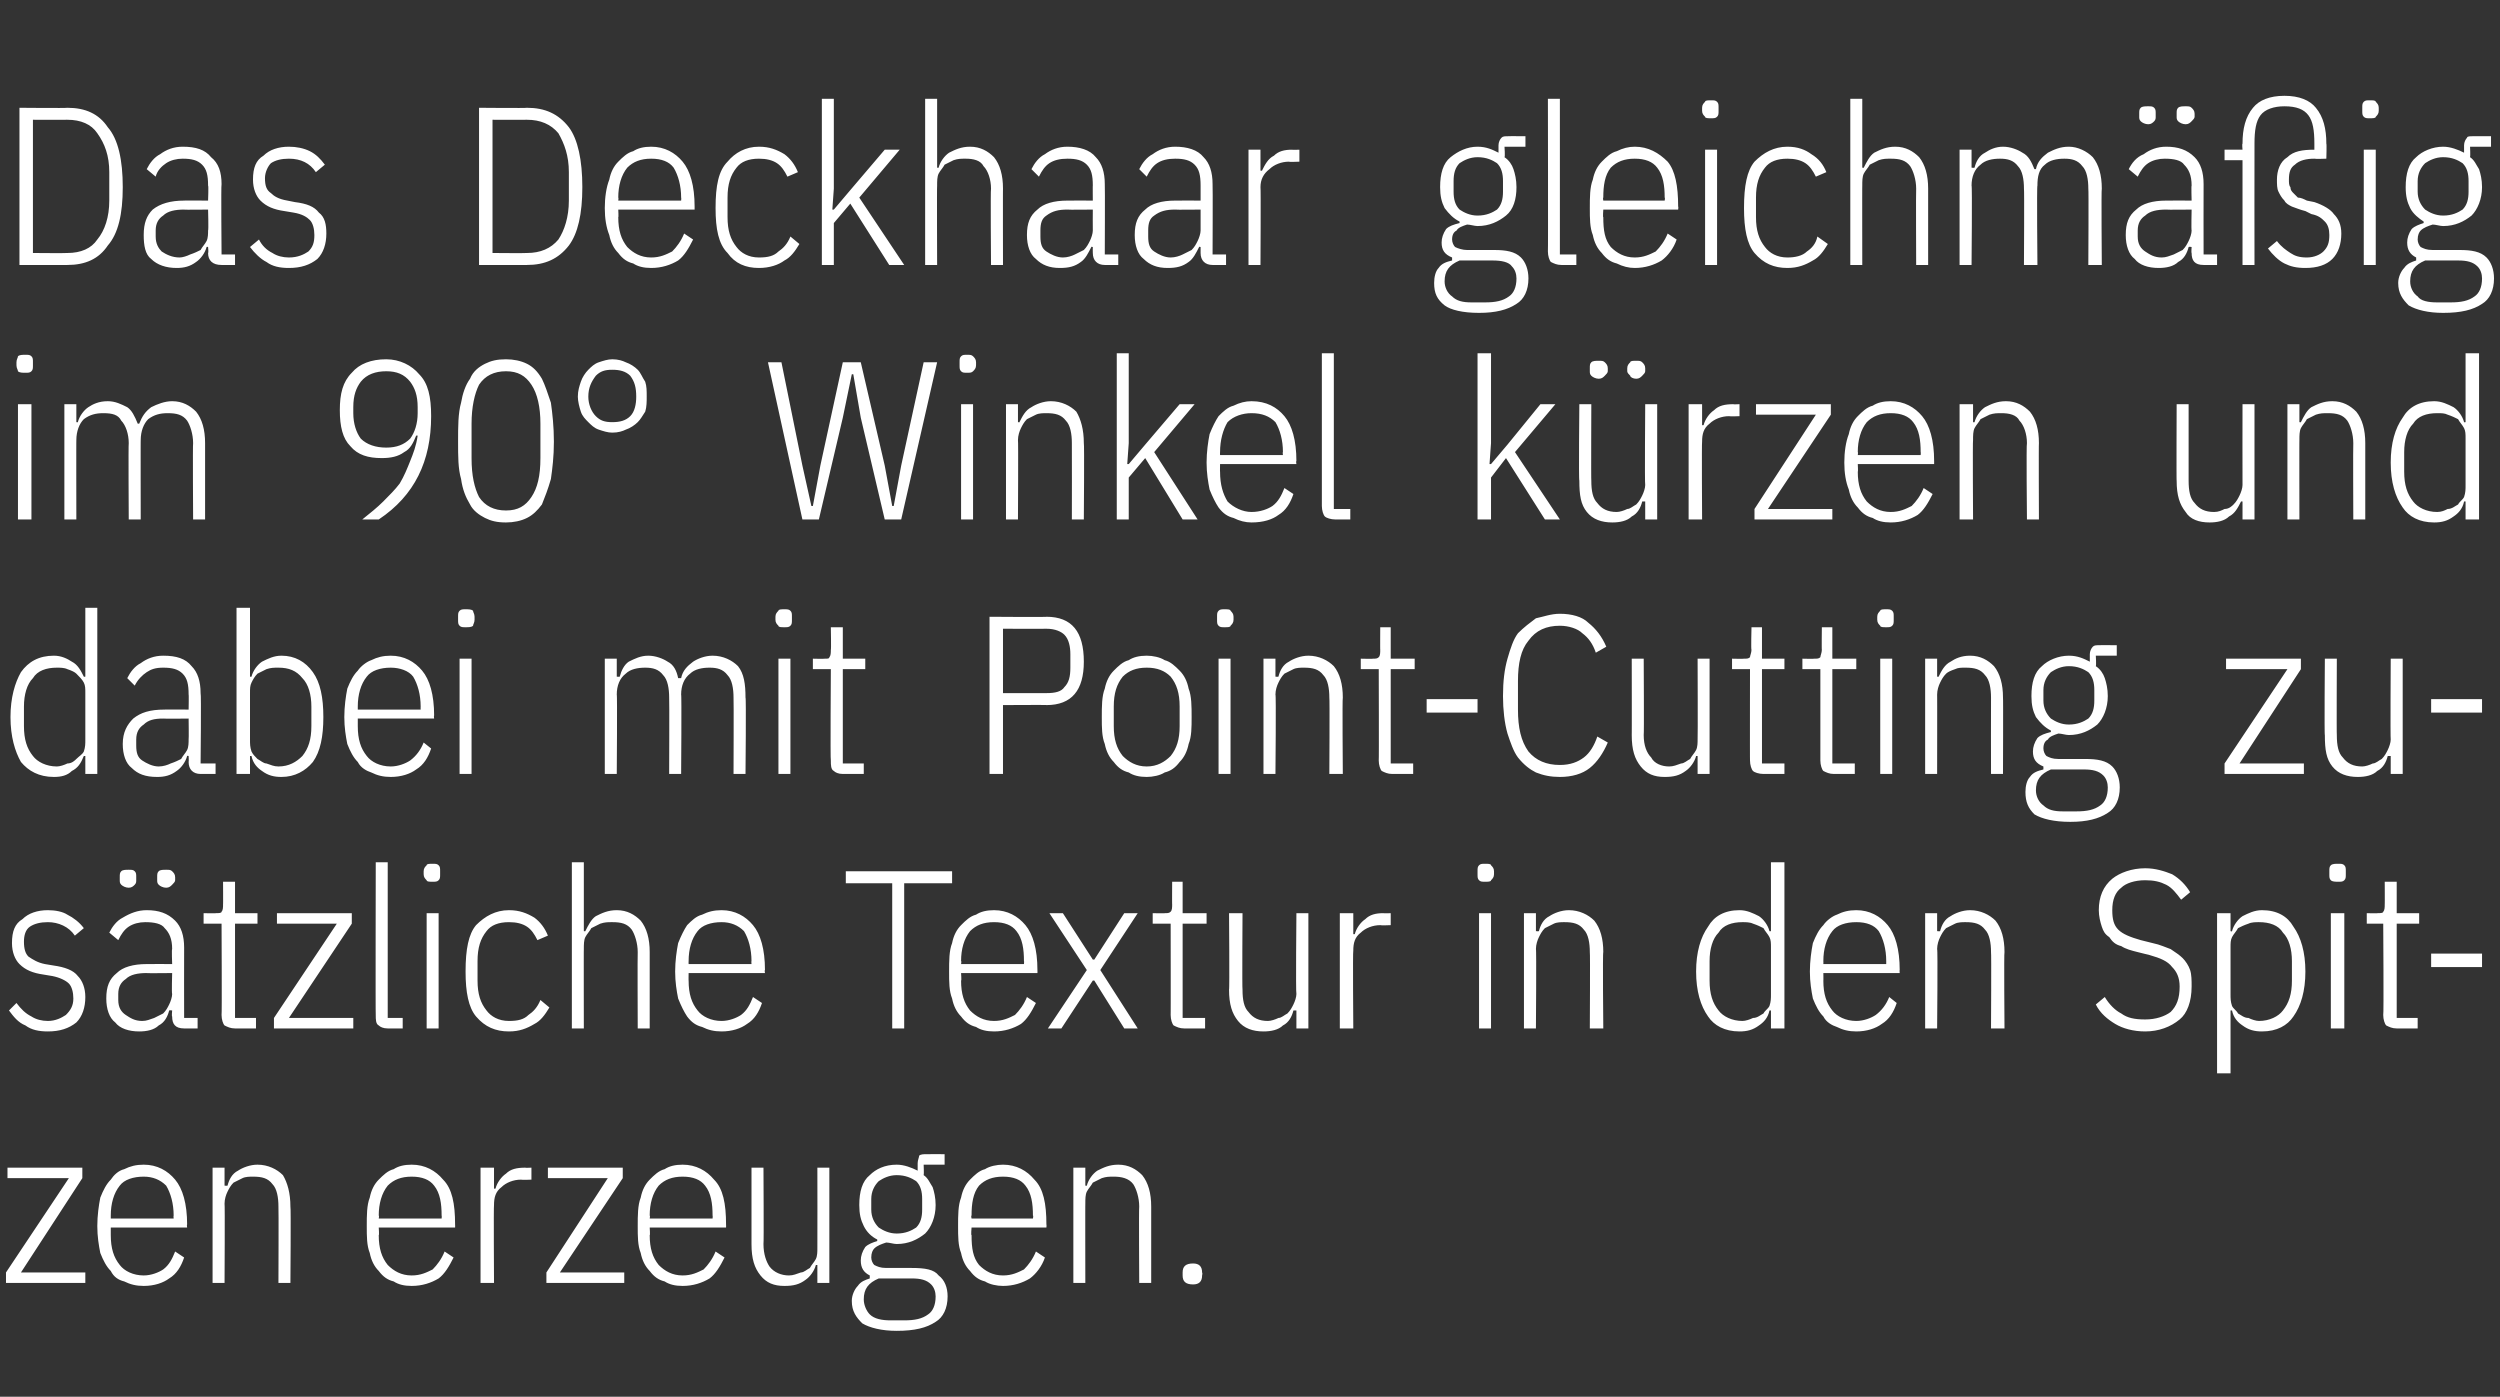 <?xml version="1.0" standalone="no"?><!DOCTYPE svg PUBLIC "-//W3C//DTD SVG 1.1//EN" "http://www.w3.org/Graphics/SVG/1.1/DTD/svg11.dtd"><svg xmlns="http://www.w3.org/2000/svg" version="1.1" width="167px" height="93.3px" viewBox="0 -6 167 93.3" style="top:-6px"><rect x="0" y="-6" width="167" height="93.3" fill="#333333" stroke="none"/>  <desc>Das Deckhaar gleichm ig im 90° Winkel k rzen und dabei mit Point Cutting zus tzliche Textur in den Spitzen erzeugen.</desc>  <defs/>  <g id="Polygon321988">    <path d="M 0.4 79.7 L 0.4 79 L 4.6 72.7 L 0.5 72.7 L 0.5 72 L 5.5 72 L 5.5 72.7 L 1.4 79 L 5.7 79 L 5.7 79.7 L 0.4 79.7 Z M 9.6 79.9 C 9.1 79.9 8.7 79.8 8.3 79.6 C 7.9 79.5 7.6 79.3 7.4 78.9 C 7.1 78.6 6.9 78.2 6.7 77.7 C 6.6 77.2 6.5 76.6 6.5 75.9 C 6.5 75.2 6.6 74.5 6.7 74 C 6.9 73.5 7.1 73.1 7.4 72.8 C 7.6 72.5 7.9 72.2 8.3 72.1 C 8.7 71.9 9.1 71.8 9.6 71.8 C 10.5 71.8 11.2 72.2 11.7 72.8 C 12.2 73.4 12.5 74.4 12.5 75.8 C 12.47 75.8 12.5 76 12.5 76 L 7.4 76 C 7.4 76 7.4 76.55 7.4 76.5 C 7.4 77.4 7.6 78 8 78.5 C 8.3 78.9 8.9 79.2 9.6 79.2 C 10.1 79.2 10.6 79 10.9 78.8 C 11.3 78.5 11.5 78.1 11.7 77.6 C 11.7 77.6 12.3 78 12.3 78 C 12.1 78.6 11.8 79.1 11.3 79.4 C 10.9 79.7 10.3 79.9 9.6 79.9 Z M 9.6 72.6 C 8.9 72.6 8.3 72.8 8 73.2 C 7.6 73.7 7.4 74.4 7.4 75.2 C 7.4 75.2 7.4 75.4 7.4 75.4 L 11.6 75.4 C 11.6 75.4 11.58 75.2 11.6 75.2 C 11.6 74.4 11.4 73.7 11.1 73.2 C 10.7 72.8 10.2 72.6 9.6 72.6 Z M 14.2 79.7 L 14.2 72 L 15 72 L 15 73.2 C 15 73.2 15.15 73.22 15.2 73.2 C 15.3 72.8 15.5 72.4 15.9 72.2 C 16.2 72 16.7 71.8 17.2 71.8 C 17.9 71.8 18.5 72.1 18.9 72.5 C 19.2 73 19.4 73.7 19.4 74.6 C 19.44 74.57 19.4 79.7 19.4 79.7 L 18.6 79.7 C 18.6 79.7 18.62 74.6 18.6 74.6 C 18.6 74 18.5 73.4 18.2 73.1 C 17.9 72.7 17.5 72.6 16.9 72.6 C 16.7 72.6 16.4 72.6 16.2 72.7 C 16 72.8 15.8 72.9 15.6 73 C 15.4 73.2 15.3 73.4 15.2 73.6 C 15.1 73.8 15 74.1 15 74.4 C 15.03 74.36 15 79.7 15 79.7 L 14.2 79.7 Z M 27.5 79.9 C 27 79.9 26.6 79.8 26.3 79.6 C 25.9 79.5 25.6 79.3 25.3 78.9 C 25 78.6 24.8 78.2 24.7 77.7 C 24.5 77.2 24.5 76.6 24.5 75.9 C 24.5 75.2 24.5 74.5 24.7 74 C 24.8 73.5 25 73.1 25.3 72.8 C 25.6 72.5 25.9 72.2 26.3 72.1 C 26.6 71.9 27 71.8 27.5 71.8 C 28.4 71.8 29.1 72.2 29.6 72.8 C 30.2 73.4 30.4 74.4 30.4 75.8 C 30.41 75.8 30.4 76 30.4 76 L 25.3 76 C 25.3 76 25.34 76.55 25.3 76.5 C 25.3 77.4 25.5 78 25.9 78.5 C 26.3 78.9 26.8 79.2 27.5 79.2 C 28.1 79.2 28.5 79 28.9 78.8 C 29.2 78.5 29.5 78.1 29.7 77.6 C 29.7 77.6 30.3 78 30.3 78 C 30 78.6 29.7 79.1 29.3 79.4 C 28.8 79.7 28.2 79.9 27.5 79.9 Z M 27.5 72.6 C 26.8 72.6 26.3 72.8 25.9 73.2 C 25.5 73.7 25.3 74.4 25.3 75.2 C 25.34 75.2 25.3 75.4 25.3 75.4 L 29.5 75.4 C 29.5 75.4 29.52 75.2 29.5 75.2 C 29.5 74.4 29.4 73.7 29 73.2 C 28.7 72.8 28.2 72.6 27.5 72.6 Z M 32.1 79.7 L 32.1 72 L 33 72 L 33 73.4 C 33 73.4 33.09 73.41 33.1 73.4 C 33.2 73 33.5 72.6 33.8 72.4 C 34.1 72.1 34.5 72 35.1 72 C 35.06 72.02 35.5 72 35.5 72 L 35.5 72.8 C 35.5 72.8 34.85 72.83 34.8 72.8 C 34.3 72.8 33.8 73 33.5 73.3 C 33.1 73.6 33 74 33 74.5 C 32.97 74.52 33 79.7 33 79.7 L 32.1 79.7 Z M 36.5 79.7 L 36.5 79 L 40.6 72.7 L 36.6 72.7 L 36.6 72 L 41.6 72 L 41.6 72.7 L 37.4 79 L 41.7 79 L 41.7 79.7 L 36.5 79.7 Z M 45.6 79.9 C 45.1 79.9 44.7 79.8 44.4 79.6 C 44 79.5 43.7 79.3 43.4 78.9 C 43.1 78.6 42.9 78.2 42.8 77.7 C 42.6 77.2 42.6 76.6 42.6 75.9 C 42.6 75.2 42.6 74.5 42.8 74 C 42.9 73.5 43.1 73.1 43.4 72.8 C 43.7 72.5 44 72.2 44.4 72.1 C 44.7 71.9 45.1 71.8 45.6 71.8 C 46.5 71.8 47.2 72.2 47.7 72.8 C 48.3 73.4 48.5 74.4 48.5 75.8 C 48.51 75.8 48.5 76 48.5 76 L 43.4 76 C 43.4 76 43.44 76.55 43.4 76.5 C 43.4 77.4 43.6 78 44 78.5 C 44.4 78.9 44.9 79.2 45.6 79.2 C 46.2 79.2 46.6 79 47 78.8 C 47.3 78.5 47.6 78.1 47.8 77.6 C 47.8 77.6 48.4 78 48.4 78 C 48.1 78.6 47.8 79.1 47.4 79.4 C 46.9 79.7 46.3 79.9 45.6 79.9 Z M 45.6 72.6 C 44.9 72.6 44.4 72.8 44 73.2 C 43.6 73.7 43.4 74.4 43.4 75.2 C 43.44 75.2 43.4 75.4 43.4 75.4 L 47.6 75.4 C 47.6 75.4 47.62 75.2 47.6 75.2 C 47.6 74.4 47.5 73.7 47.1 73.2 C 46.8 72.8 46.3 72.6 45.6 72.6 Z M 54.6 78.5 C 54.6 78.5 54.49 78.5 54.5 78.5 C 54.4 78.9 54.1 79.3 53.8 79.5 C 53.4 79.8 53 79.9 52.4 79.9 C 51.7 79.9 51.2 79.7 50.8 79.2 C 50.4 78.7 50.2 78.1 50.2 77.1 C 50.2 77.15 50.2 72 50.2 72 L 51 72 C 51 72 51.03 77.12 51 77.1 C 51 77.8 51.2 78.3 51.4 78.6 C 51.7 79 52.2 79.2 52.7 79.2 C 53 79.2 53.2 79.1 53.5 79 C 53.7 79 53.9 78.8 54.1 78.7 C 54.2 78.5 54.4 78.3 54.5 78.1 C 54.6 77.9 54.6 77.6 54.6 77.4 C 54.61 77.36 54.6 72 54.6 72 L 55.4 72 L 55.4 79.7 L 54.6 79.7 L 54.6 78.5 Z M 63.3 80.6 C 63.3 81.4 63 82 62.5 82.3 C 61.9 82.7 61.1 82.9 59.9 82.9 C 58.9 82.9 58.1 82.7 57.6 82.4 C 57.2 82 56.9 81.6 56.9 80.9 C 56.9 80.5 57.1 80.1 57.3 79.9 C 57.5 79.6 57.8 79.5 58.1 79.4 C 58.1 79.4 58.1 79.2 58.1 79.2 C 57.7 79 57.5 78.7 57.5 78.2 C 57.5 77.9 57.6 77.6 57.8 77.3 C 58 77.1 58.3 77 58.6 76.9 C 58.6 76.9 58.6 76.8 58.6 76.8 C 58.2 76.6 57.9 76.3 57.7 75.9 C 57.5 75.5 57.4 75.1 57.4 74.5 C 57.4 73.6 57.6 72.9 58.1 72.5 C 58.5 72.1 59.1 71.8 59.9 71.8 C 60.4 71.8 60.9 72 61.3 72.2 C 61.3 72.2 61.3 71.7 61.3 71.7 C 61.3 71.5 61.4 71.3 61.4 71.2 C 61.5 71.1 61.7 71.1 61.9 71.1 C 61.94 71.09 63.1 71.1 63.1 71.1 L 63.1 71.8 L 61.7 71.8 C 61.7 71.8 61.73 72.47 61.7 72.5 C 62 72.7 62.1 73 62.3 73.3 C 62.4 73.6 62.5 74 62.5 74.5 C 62.5 75.3 62.2 76 61.8 76.4 C 61.3 76.8 60.7 77.1 59.9 77.1 C 59.7 77.1 59.4 77 59.2 77 C 58.9 77.1 58.6 77.2 58.4 77.4 C 58.3 77.5 58.2 77.7 58.2 78 C 58.2 78.2 58.3 78.4 58.4 78.5 C 58.6 78.6 58.8 78.7 59.2 78.7 C 59.2 78.7 60.9 78.7 60.9 78.7 C 61.8 78.7 62.4 78.8 62.7 79.2 C 63.1 79.5 63.3 80 63.3 80.6 Z M 62.5 80.6 C 62.5 80.3 62.4 80 62.2 79.8 C 61.9 79.5 61.5 79.4 60.9 79.4 C 60.9 79.4 58.7 79.4 58.7 79.4 C 58 79.7 57.7 80.1 57.7 80.8 C 57.7 81.2 57.9 81.6 58.1 81.8 C 58.4 82.1 58.9 82.2 59.5 82.2 C 59.5 82.2 60.4 82.2 60.4 82.2 C 61.1 82.2 61.6 82.1 62 81.8 C 62.3 81.6 62.5 81.2 62.5 80.6 Z M 59.9 76.4 C 60.5 76.4 60.9 76.2 61.2 76 C 61.5 75.7 61.6 75.3 61.6 74.8 C 61.6 74.8 61.6 74.1 61.6 74.1 C 61.6 73.6 61.5 73.2 61.2 72.9 C 60.9 72.7 60.5 72.5 59.9 72.5 C 59.4 72.5 59 72.7 58.7 72.9 C 58.4 73.2 58.2 73.6 58.2 74.1 C 58.2 74.1 58.2 74.8 58.2 74.8 C 58.2 75.3 58.4 75.7 58.7 76 C 59 76.2 59.4 76.4 59.9 76.4 Z M 67 79.9 C 66.6 79.9 66.1 79.8 65.8 79.6 C 65.4 79.5 65.1 79.3 64.8 78.9 C 64.5 78.6 64.3 78.2 64.2 77.7 C 64 77.2 64 76.6 64 75.9 C 64 75.2 64 74.5 64.2 74 C 64.3 73.5 64.5 73.1 64.8 72.8 C 65.1 72.5 65.4 72.2 65.8 72.1 C 66.1 71.9 66.6 71.8 67 71.8 C 67.9 71.8 68.6 72.2 69.1 72.8 C 69.7 73.4 69.9 74.4 69.9 75.8 C 69.92 75.8 69.9 76 69.9 76 L 64.9 76 C 64.9 76 64.85 76.55 64.9 76.5 C 64.9 77.4 65 78 65.4 78.5 C 65.8 78.9 66.3 79.2 67 79.2 C 67.6 79.2 68 79 68.4 78.8 C 68.7 78.5 69 78.1 69.2 77.6 C 69.2 77.6 69.8 78 69.8 78 C 69.6 78.6 69.2 79.1 68.8 79.4 C 68.3 79.7 67.7 79.9 67 79.9 Z M 67 72.6 C 66.3 72.6 65.8 72.8 65.4 73.2 C 65 73.7 64.9 74.4 64.9 75.2 C 64.85 75.2 64.9 75.4 64.9 75.4 L 69 75.4 C 69 75.4 69.04 75.2 69 75.2 C 69 74.4 68.9 73.7 68.5 73.2 C 68.2 72.8 67.7 72.6 67 72.6 Z M 71.7 79.7 L 71.7 72 L 72.5 72 L 72.5 73.2 C 72.5 73.2 72.61 73.22 72.6 73.2 C 72.7 72.8 73 72.4 73.3 72.2 C 73.7 72 74.1 71.8 74.7 71.8 C 75.4 71.8 75.9 72.1 76.3 72.5 C 76.7 73 76.9 73.7 76.9 74.6 C 76.9 74.57 76.9 79.7 76.9 79.7 L 76.1 79.7 C 76.1 79.7 76.07 74.6 76.1 74.6 C 76.1 74 75.9 73.4 75.7 73.1 C 75.4 72.7 74.9 72.6 74.4 72.6 C 74.1 72.6 73.9 72.6 73.6 72.7 C 73.4 72.8 73.2 72.9 73 73 C 72.9 73.2 72.7 73.4 72.6 73.6 C 72.5 73.8 72.5 74.1 72.5 74.4 C 72.49 74.36 72.5 79.7 72.5 79.7 L 71.7 79.7 Z M 80.3 79.2 C 80.3 79.6 80.1 79.8 79.7 79.8 C 79.2 79.8 79 79.6 79 79.2 C 79 79.2 79 79 79 79 C 79 78.6 79.2 78.4 79.7 78.4 C 80.1 78.4 80.3 78.6 80.3 79 C 80.34 79.04 80.3 79.2 80.3 79.2 C 80.3 79.2 80.34 79.23 80.3 79.2 Z " stroke="none" fill="#fff"/>  </g>  <g id="Polygon321987">    <path d="M 3.2 62.9 C 2.6 62.9 2.1 62.8 1.7 62.5 C 1.2 62.3 0.9 61.9 0.6 61.5 C 0.6 61.5 1.1 61 1.1 61 C 1.4 61.4 1.7 61.7 2.1 61.9 C 2.4 62.1 2.8 62.2 3.2 62.2 C 3.7 62.2 4.1 62 4.4 61.8 C 4.7 61.5 4.9 61.2 4.9 60.7 C 4.9 60.3 4.8 59.9 4.6 59.7 C 4.4 59.5 4 59.3 3.5 59.2 C 3.5 59.2 2.9 59.1 2.9 59.1 C 2.2 59 1.7 58.8 1.3 58.4 C 1 58.1 0.8 57.6 0.8 57 C 0.8 56.2 1 55.7 1.5 55.4 C 1.9 55 2.5 54.8 3.2 54.8 C 3.7 54.8 4.2 54.9 4.5 55.1 C 4.9 55.3 5.3 55.6 5.6 56 C 5.6 56 5 56.5 5 56.5 C 4.6 55.9 3.9 55.6 3.2 55.6 C 2.7 55.6 2.3 55.7 2 55.9 C 1.7 56.1 1.6 56.5 1.6 56.9 C 1.6 57.4 1.7 57.7 1.9 57.9 C 2.2 58.1 2.5 58.3 3 58.4 C 3 58.4 3.6 58.5 3.6 58.5 C 4.3 58.6 4.9 58.8 5.2 59.2 C 5.5 59.5 5.7 60 5.7 60.6 C 5.7 61.3 5.5 61.9 5.1 62.3 C 4.6 62.7 4 62.9 3.2 62.9 Z M 12.3 62.7 C 11.7 62.7 11.5 62.4 11.5 61.9 C 11.46 61.89 11.5 61.5 11.5 61.5 C 11.5 61.5 11.34 61.47 11.3 61.5 C 11.2 61.9 11 62.3 10.6 62.5 C 10.3 62.8 9.8 62.9 9.3 62.9 C 8.6 62.9 8 62.7 7.7 62.3 C 7.3 62 7.1 61.4 7.1 60.7 C 7.1 59.9 7.3 59.4 7.8 59 C 8.2 58.6 8.9 58.4 9.8 58.4 C 9.8 58.39 11.5 58.4 11.5 58.4 C 11.5 58.4 11.46 57.37 11.5 57.4 C 11.5 56.7 11.3 56.3 11 56 C 10.8 55.7 10.3 55.6 9.7 55.6 C 9.3 55.6 8.9 55.7 8.6 55.9 C 8.3 56.1 8.1 56.4 7.9 56.8 C 7.9 56.8 7.3 56.3 7.3 56.3 C 7.5 55.9 7.8 55.5 8.2 55.3 C 8.7 55 9.2 54.8 9.8 54.8 C 10.6 54.8 11.2 55 11.7 55.5 C 12.1 55.9 12.3 56.5 12.3 57.3 C 12.29 57.3 12.3 62 12.3 62 L 13.2 62 L 13.2 62.7 C 13.2 62.7 12.29 62.7 12.3 62.7 Z M 9.5 62.2 C 9.8 62.2 10 62.1 10.3 62 C 10.5 61.9 10.7 61.8 10.9 61.7 C 11.1 61.5 11.2 61.3 11.3 61.1 C 11.4 60.9 11.5 60.6 11.5 60.4 C 11.46 60.38 11.5 59 11.5 59 C 11.5 59 9.78 59.02 9.8 59 C 9.2 59 8.7 59.1 8.4 59.4 C 8.1 59.6 7.9 59.9 7.9 60.4 C 7.9 60.4 7.9 60.8 7.9 60.8 C 7.9 61.3 8.1 61.6 8.4 61.8 C 8.7 62 9 62.2 9.5 62.2 Z M 8.6 53.3 C 8.4 53.3 8.2 53.2 8.1 53.1 C 8 53 8 52.9 8 52.8 C 8 52.8 8 52.6 8 52.6 C 8 52.4 8 52.3 8.1 52.2 C 8.2 52.1 8.4 52.1 8.6 52.1 C 8.8 52.1 8.9 52.1 9 52.2 C 9.1 52.3 9.1 52.4 9.1 52.6 C 9.1 52.6 9.1 52.8 9.1 52.8 C 9.1 52.9 9.1 53 9 53.1 C 8.9 53.2 8.8 53.3 8.6 53.3 Z M 11.1 53.3 C 10.9 53.3 10.7 53.2 10.6 53.1 C 10.5 53 10.5 52.9 10.5 52.8 C 10.5 52.8 10.5 52.6 10.5 52.6 C 10.5 52.4 10.5 52.3 10.6 52.2 C 10.7 52.1 10.9 52.1 11.1 52.1 C 11.3 52.1 11.4 52.1 11.5 52.2 C 11.6 52.3 11.7 52.4 11.7 52.6 C 11.7 52.6 11.7 52.8 11.7 52.8 C 11.7 52.9 11.6 53 11.5 53.1 C 11.4 53.2 11.3 53.3 11.1 53.3 Z M 15.7 62.7 C 15.4 62.7 15.2 62.6 15 62.5 C 14.9 62.4 14.8 62.1 14.8 61.8 C 14.83 61.83 14.8 55.7 14.8 55.7 L 13.6 55.7 L 13.6 55 C 13.6 55 14.44 55.02 14.4 55 C 14.6 55 14.8 55 14.8 54.9 C 14.9 54.8 14.9 54.6 14.9 54.4 C 14.91 54.45 14.9 52.9 14.9 52.9 L 15.7 52.9 L 15.7 55 L 17.2 55 L 17.2 55.7 L 15.7 55.7 L 15.7 62 L 17.1 62 L 17.1 62.7 C 17.1 62.7 15.72 62.7 15.7 62.7 Z M 18.3 62.7 L 18.3 62 L 22.5 55.7 L 18.5 55.7 L 18.5 55 L 23.5 55 L 23.5 55.7 L 19.3 62 L 23.6 62 L 23.6 62.7 L 18.3 62.7 Z M 25.9 62.7 C 25.6 62.7 25.4 62.6 25.3 62.5 C 25.1 62.4 25.1 62.1 25.1 61.8 C 25.08 61.83 25.1 51.6 25.1 51.6 L 25.9 51.6 L 25.9 62 L 26.9 62 L 26.9 62.7 C 26.9 62.7 25.95 62.7 25.9 62.7 Z M 28.9 52.9 C 28.7 52.9 28.5 52.9 28.5 52.8 C 28.4 52.7 28.3 52.6 28.3 52.4 C 28.3 52.4 28.3 52.2 28.3 52.2 C 28.3 52 28.4 51.9 28.5 51.8 C 28.5 51.7 28.7 51.7 28.9 51.7 C 29.1 51.7 29.2 51.7 29.3 51.8 C 29.4 51.9 29.4 52 29.4 52.2 C 29.4 52.2 29.4 52.4 29.4 52.4 C 29.4 52.6 29.4 52.7 29.3 52.8 C 29.2 52.9 29.1 52.9 28.9 52.9 Z M 28.5 55 L 29.3 55 L 29.3 62.7 L 28.5 62.7 L 28.5 55 Z M 34 62.9 C 33.1 62.9 32.4 62.6 31.8 61.9 C 31.3 61.3 31.1 60.3 31.1 58.9 C 31.1 57.4 31.3 56.4 31.8 55.8 C 32.4 55.2 33.1 54.8 34 54.8 C 34.7 54.8 35.2 55 35.7 55.3 C 36.1 55.6 36.4 56 36.6 56.5 C 36.6 56.5 35.9 56.8 35.9 56.8 C 35.7 56.4 35.5 56.1 35.2 55.9 C 34.9 55.7 34.5 55.6 34 55.6 C 33.3 55.6 32.8 55.8 32.5 56.2 C 32.1 56.7 31.9 57.3 31.9 58.2 C 31.9 58.2 31.9 59.5 31.9 59.5 C 31.9 60.4 32.1 61 32.5 61.5 C 32.8 61.9 33.3 62.2 34 62.2 C 34.6 62.2 35 62.1 35.3 61.8 C 35.6 61.6 35.9 61.3 36.1 60.8 C 36.1 60.8 36.7 61.3 36.7 61.3 C 36.4 61.8 36.1 62.2 35.7 62.4 C 35.2 62.7 34.7 62.9 34 62.9 Z M 38.2 51.6 L 39 51.6 L 39 56.2 C 39 56.2 39.11 56.22 39.1 56.2 C 39.3 55.8 39.5 55.4 39.8 55.2 C 40.2 55 40.6 54.8 41.2 54.8 C 41.9 54.8 42.4 55.1 42.8 55.5 C 43.2 56 43.4 56.7 43.4 57.6 C 43.4 57.57 43.4 62.7 43.4 62.7 L 42.6 62.7 C 42.6 62.7 42.58 57.6 42.6 57.6 C 42.6 57 42.4 56.4 42.2 56.1 C 41.9 55.7 41.5 55.6 40.9 55.6 C 40.6 55.6 40.4 55.6 40.1 55.7 C 39.9 55.8 39.7 55.9 39.5 56 C 39.4 56.2 39.2 56.4 39.1 56.6 C 39 56.8 39 57.1 39 57.4 C 38.99 57.36 39 62.7 39 62.7 L 38.2 62.7 L 38.2 51.6 Z M 48.2 62.9 C 47.7 62.9 47.3 62.8 46.9 62.6 C 46.5 62.5 46.2 62.3 45.9 61.9 C 45.7 61.6 45.5 61.2 45.3 60.7 C 45.2 60.2 45.1 59.6 45.1 58.9 C 45.1 58.2 45.2 57.5 45.3 57 C 45.5 56.5 45.7 56.1 45.9 55.8 C 46.2 55.5 46.5 55.2 46.9 55.1 C 47.3 54.9 47.7 54.8 48.2 54.8 C 49.1 54.8 49.8 55.2 50.3 55.8 C 50.8 56.4 51.1 57.4 51.1 58.8 C 51.06 58.8 51.1 59 51.1 59 L 46 59 C 46 59 45.99 59.55 46 59.5 C 46 60.4 46.2 61 46.6 61.5 C 46.9 61.9 47.5 62.2 48.2 62.2 C 48.7 62.2 49.2 62 49.5 61.8 C 49.9 61.5 50.1 61.1 50.3 60.6 C 50.3 60.6 50.9 61 50.9 61 C 50.7 61.6 50.4 62.1 49.9 62.4 C 49.5 62.7 48.9 62.9 48.2 62.9 Z M 48.2 55.6 C 47.5 55.6 46.9 55.8 46.6 56.2 C 46.2 56.7 46 57.4 46 58.2 C 45.99 58.2 46 58.4 46 58.4 L 50.2 58.4 C 50.2 58.4 50.18 58.2 50.2 58.2 C 50.2 57.4 50 56.7 49.7 56.2 C 49.3 55.8 48.8 55.6 48.2 55.6 Z M 60.4 53 L 60.4 62.7 L 59.6 62.7 L 59.6 53 L 56.5 53 L 56.5 52.2 L 63.6 52.2 L 63.6 53 L 60.4 53 Z M 66.4 62.9 C 65.9 62.9 65.5 62.8 65.2 62.6 C 64.8 62.5 64.5 62.3 64.2 61.9 C 63.9 61.6 63.7 61.2 63.6 60.7 C 63.4 60.2 63.4 59.6 63.4 58.9 C 63.4 58.2 63.4 57.5 63.6 57 C 63.7 56.5 63.9 56.1 64.2 55.8 C 64.5 55.5 64.8 55.2 65.2 55.1 C 65.5 54.9 65.9 54.8 66.4 54.8 C 67.3 54.8 68 55.2 68.5 55.8 C 69 56.4 69.3 57.4 69.3 58.8 C 69.31 58.8 69.3 59 69.3 59 L 64.2 59 C 64.2 59 64.24 59.55 64.2 59.5 C 64.2 60.4 64.4 61 64.8 61.5 C 65.2 61.9 65.7 62.2 66.4 62.2 C 67 62.2 67.4 62 67.8 61.8 C 68.1 61.5 68.4 61.1 68.6 60.6 C 68.6 60.6 69.2 61 69.2 61 C 68.9 61.6 68.6 62.1 68.2 62.4 C 67.7 62.7 67.1 62.9 66.4 62.9 Z M 66.4 55.6 C 65.7 55.6 65.2 55.8 64.8 56.2 C 64.4 56.7 64.2 57.4 64.2 58.2 C 64.24 58.2 64.2 58.4 64.2 58.4 L 68.4 58.4 C 68.4 58.4 68.42 58.2 68.4 58.2 C 68.4 57.4 68.3 56.7 67.9 56.2 C 67.6 55.8 67.1 55.6 66.4 55.6 Z M 70 62.7 L 72.6 58.8 L 70.1 55 L 71 55 L 73 58.1 L 73.1 58.1 L 75.1 55 L 76 55 L 73.5 58.8 L 76 62.7 L 75.1 62.7 L 73.1 59.5 L 73 59.5 L 70.9 62.7 L 70 62.7 Z M 79.1 62.7 C 78.8 62.7 78.6 62.6 78.4 62.5 C 78.3 62.4 78.2 62.1 78.2 61.8 C 78.21 61.83 78.2 55.7 78.2 55.7 L 77 55.7 L 77 55 C 77 55 77.82 55.02 77.8 55 C 78 55 78.1 55 78.2 54.9 C 78.3 54.8 78.3 54.6 78.3 54.4 C 78.29 54.45 78.3 52.9 78.3 52.9 L 79 52.9 L 79 55 L 80.6 55 L 80.6 55.7 L 79 55.7 L 79 62 L 80.5 62 L 80.5 62.7 C 80.5 62.7 79.1 62.7 79.1 62.7 Z M 86.6 61.5 C 86.6 61.5 86.43 61.5 86.4 61.5 C 86.3 61.9 86.1 62.3 85.7 62.5 C 85.4 62.8 84.9 62.9 84.4 62.9 C 83.7 62.9 83.1 62.7 82.7 62.2 C 82.3 61.7 82.1 61.1 82.1 60.1 C 82.14 60.15 82.1 55 82.1 55 L 83 55 C 83 55 82.97 60.12 83 60.1 C 83 60.8 83.1 61.3 83.4 61.6 C 83.7 62 84.1 62.2 84.7 62.2 C 84.9 62.2 85.2 62.1 85.4 62 C 85.6 62 85.8 61.8 86 61.7 C 86.2 61.5 86.3 61.3 86.4 61.1 C 86.5 60.9 86.6 60.6 86.6 60.4 C 86.55 60.36 86.6 55 86.6 55 L 87.4 55 L 87.4 62.7 L 86.6 62.7 L 86.6 61.5 Z M 89.5 62.7 L 89.5 55 L 90.4 55 L 90.4 56.4 C 90.4 56.4 90.48 56.41 90.5 56.4 C 90.6 56 90.9 55.6 91.2 55.4 C 91.5 55.1 91.9 55 92.4 55 C 92.44 55.02 92.9 55 92.9 55 L 92.9 55.8 C 92.9 55.8 92.23 55.83 92.2 55.8 C 91.7 55.8 91.2 56 90.9 56.3 C 90.5 56.6 90.4 57 90.4 57.5 C 90.36 57.52 90.4 62.7 90.4 62.7 L 89.5 62.7 Z M 99.2 52.9 C 99 52.9 98.9 52.9 98.8 52.8 C 98.7 52.7 98.7 52.6 98.7 52.4 C 98.7 52.4 98.7 52.2 98.7 52.2 C 98.7 52 98.7 51.9 98.8 51.8 C 98.9 51.7 99 51.7 99.2 51.7 C 99.4 51.7 99.6 51.7 99.6 51.8 C 99.7 51.9 99.8 52 99.8 52.2 C 99.8 52.2 99.8 52.4 99.8 52.4 C 99.8 52.6 99.7 52.7 99.6 52.8 C 99.6 52.9 99.4 52.9 99.2 52.9 Z M 98.8 55 L 99.6 55 L 99.6 62.7 L 98.8 62.7 L 98.8 55 Z M 101.8 62.7 L 101.8 55 L 102.6 55 L 102.6 56.2 C 102.6 56.2 102.76 56.22 102.8 56.2 C 102.9 55.8 103.1 55.4 103.5 55.2 C 103.8 55 104.3 54.8 104.8 54.8 C 105.5 54.8 106.1 55.1 106.5 55.5 C 106.9 56 107.1 56.7 107.1 57.6 C 107.05 57.57 107.1 62.7 107.1 62.7 L 106.2 62.7 C 106.2 62.7 106.23 57.6 106.2 57.6 C 106.2 57 106.1 56.4 105.8 56.1 C 105.5 55.7 105.1 55.6 104.5 55.6 C 104.3 55.6 104 55.6 103.8 55.7 C 103.6 55.8 103.4 55.9 103.2 56 C 103 56.2 102.9 56.4 102.8 56.6 C 102.7 56.8 102.6 57.1 102.6 57.4 C 102.64 57.36 102.6 62.7 102.6 62.7 L 101.8 62.7 Z M 118.3 61.5 C 118.3 61.5 118.19 61.5 118.2 61.5 C 118.1 62 117.8 62.3 117.5 62.5 C 117.1 62.8 116.7 62.9 116.2 62.9 C 115.2 62.9 114.5 62.5 114.1 61.9 C 113.6 61.2 113.3 60.2 113.3 58.9 C 113.3 57.6 113.6 56.6 114.1 55.9 C 114.5 55.2 115.2 54.8 116.2 54.8 C 116.7 54.8 117.1 55 117.5 55.2 C 117.8 55.4 118.1 55.8 118.2 56.2 C 118.19 56.22 118.3 56.2 118.3 56.2 L 118.3 51.6 L 119.2 51.6 L 119.2 62.7 L 118.3 62.7 L 118.3 61.5 Z M 116.4 62.2 C 116.6 62.2 116.9 62.1 117.1 62 C 117.4 62 117.6 61.8 117.8 61.7 C 117.9 61.5 118.1 61.4 118.2 61.2 C 118.3 60.9 118.3 60.7 118.3 60.4 C 118.3 60.4 118.3 57.3 118.3 57.3 C 118.3 57 118.3 56.8 118.2 56.6 C 118.1 56.4 117.9 56.2 117.8 56 C 117.6 55.9 117.4 55.8 117.1 55.7 C 116.9 55.6 116.6 55.6 116.4 55.6 C 115.7 55.6 115.1 55.8 114.8 56.3 C 114.4 56.7 114.2 57.4 114.2 58.2 C 114.2 58.2 114.2 59.5 114.2 59.5 C 114.2 60.4 114.4 61 114.8 61.5 C 115.1 61.9 115.7 62.2 116.4 62.2 Z M 124 62.9 C 123.5 62.9 123.1 62.8 122.7 62.6 C 122.4 62.5 122 62.3 121.8 61.9 C 121.5 61.6 121.3 61.2 121.1 60.7 C 121 60.2 120.9 59.6 120.9 58.9 C 120.9 58.2 121 57.5 121.1 57 C 121.3 56.5 121.5 56.1 121.8 55.8 C 122 55.5 122.4 55.2 122.7 55.1 C 123.1 54.9 123.5 54.8 124 54.8 C 124.9 54.8 125.6 55.2 126.1 55.8 C 126.6 56.4 126.9 57.4 126.9 58.8 C 126.88 58.8 126.9 59 126.9 59 L 121.8 59 C 121.8 59 121.81 59.55 121.8 59.5 C 121.8 60.4 122 61 122.4 61.5 C 122.7 61.9 123.3 62.2 124 62.2 C 124.5 62.2 125 62 125.3 61.8 C 125.7 61.5 126 61.1 126.2 60.6 C 126.2 60.6 126.7 61 126.7 61 C 126.5 61.6 126.2 62.1 125.7 62.4 C 125.3 62.7 124.7 62.9 124 62.9 Z M 124 55.6 C 123.3 55.6 122.7 55.8 122.4 56.2 C 122 56.7 121.8 57.4 121.8 58.2 C 121.81 58.2 121.8 58.4 121.8 58.4 L 126 58.4 C 126 58.4 126 58.2 126 58.2 C 126 57.4 125.8 56.7 125.5 56.2 C 125.2 55.8 124.7 55.6 124 55.6 Z M 128.6 62.7 L 128.6 55 L 129.4 55 L 129.4 56.2 C 129.4 56.2 129.57 56.22 129.6 56.2 C 129.7 55.8 129.9 55.4 130.3 55.2 C 130.6 55 131.1 54.8 131.6 54.8 C 132.3 54.8 132.9 55.1 133.3 55.5 C 133.7 56 133.9 56.7 133.9 57.6 C 133.86 57.57 133.9 62.7 133.9 62.7 L 133 62.7 C 133 62.7 133.03 57.6 133 57.6 C 133 57 132.9 56.4 132.6 56.1 C 132.3 55.7 131.9 55.6 131.3 55.6 C 131.1 55.6 130.8 55.6 130.6 55.7 C 130.4 55.8 130.2 55.9 130 56 C 129.8 56.2 129.7 56.4 129.6 56.6 C 129.5 56.8 129.4 57.1 129.4 57.4 C 129.45 57.36 129.4 62.7 129.4 62.7 L 128.6 62.7 Z M 143.3 62.9 C 142.5 62.9 141.8 62.7 141.3 62.4 C 140.8 62.1 140.3 61.7 140 61.1 C 140 61.1 140.6 60.6 140.6 60.6 C 140.9 61.1 141.3 61.5 141.7 61.7 C 142.1 62 142.6 62.1 143.3 62.1 C 144 62.1 144.6 61.9 145 61.6 C 145.4 61.2 145.6 60.7 145.6 59.9 C 145.6 59.3 145.4 58.9 145.1 58.6 C 144.8 58.2 144.3 58 143.6 57.8 C 143.6 57.8 142.8 57.6 142.8 57.6 C 142.4 57.5 142 57.4 141.7 57.2 C 141.3 57.1 141.1 56.9 140.9 56.6 C 140.6 56.4 140.5 56.2 140.4 55.9 C 140.3 55.6 140.2 55.2 140.2 54.8 C 140.2 53.9 140.5 53.2 141.1 52.7 C 141.6 52.3 142.4 52 143.3 52 C 144 52 144.6 52.2 145.1 52.4 C 145.6 52.7 146 53.1 146.3 53.6 C 146.3 53.6 145.7 54.1 145.7 54.1 C 145.4 53.7 145.1 53.3 144.7 53.1 C 144.3 52.9 143.9 52.8 143.3 52.8 C 142.6 52.8 142 53 141.7 53.3 C 141.3 53.6 141.1 54.1 141.1 54.8 C 141.1 55.4 141.2 55.8 141.5 56.1 C 141.8 56.4 142.3 56.6 143 56.8 C 143 56.8 143.8 57 143.8 57 C 144.3 57.1 144.7 57.3 145 57.4 C 145.3 57.6 145.6 57.8 145.8 58 C 146 58.2 146.2 58.5 146.3 58.8 C 146.4 59.1 146.4 59.5 146.4 59.9 C 146.4 60.9 146.1 61.7 145.6 62.1 C 145 62.6 144.2 62.9 143.3 62.9 Z M 148.1 55 L 149 55 L 149 56.2 C 149 56.2 149.11 56.24 149.1 56.2 C 149.2 55.8 149.5 55.4 149.8 55.2 C 150.2 55 150.6 54.8 151.1 54.8 C 152.1 54.8 152.8 55.2 153.2 55.9 C 153.7 56.6 154 57.6 154 58.9 C 154 60.2 153.7 61.2 153.2 61.9 C 152.8 62.5 152.1 62.9 151.1 62.9 C 150.6 62.9 150.2 62.8 149.8 62.5 C 149.5 62.3 149.2 62 149.1 61.5 C 149.11 61.5 149 61.5 149 61.5 L 149 65.7 L 148.1 65.7 L 148.1 55 Z M 150.9 62.2 C 151.6 62.2 152.2 61.9 152.5 61.5 C 152.9 61 153.1 60.4 153.1 59.5 C 153.1 59.5 153.1 58.2 153.1 58.2 C 153.1 57.4 152.9 56.7 152.5 56.3 C 152.2 55.8 151.6 55.6 150.9 55.6 C 150.7 55.6 150.4 55.6 150.2 55.7 C 149.9 55.8 149.7 55.9 149.5 56 C 149.4 56.2 149.2 56.4 149.1 56.6 C 149 56.8 149 57 149 57.3 C 149 57.3 149 60.4 149 60.4 C 149 60.7 149 60.9 149.1 61.2 C 149.2 61.4 149.4 61.5 149.5 61.7 C 149.7 61.8 149.9 62 150.2 62 C 150.4 62.1 150.7 62.2 150.9 62.2 Z M 156.2 52.9 C 156 52.9 155.8 52.9 155.7 52.8 C 155.6 52.7 155.6 52.6 155.6 52.4 C 155.6 52.4 155.6 52.2 155.6 52.2 C 155.6 52 155.6 51.9 155.7 51.8 C 155.8 51.7 156 51.7 156.2 51.7 C 156.4 51.7 156.5 51.7 156.6 51.8 C 156.7 51.9 156.7 52 156.7 52.2 C 156.7 52.2 156.7 52.4 156.7 52.4 C 156.7 52.6 156.7 52.7 156.6 52.8 C 156.5 52.9 156.4 52.9 156.2 52.9 Z M 155.7 55 L 156.6 55 L 156.6 62.7 L 155.7 62.7 L 155.7 55 Z M 160.1 62.7 C 159.8 62.7 159.6 62.6 159.4 62.5 C 159.3 62.4 159.2 62.1 159.2 61.8 C 159.24 61.83 159.2 55.7 159.2 55.7 L 158.1 55.7 L 158.1 55 C 158.1 55 158.85 55.02 158.8 55 C 159 55 159.2 55 159.2 54.9 C 159.3 54.8 159.3 54.6 159.3 54.4 C 159.31 54.45 159.3 52.9 159.3 52.9 L 160.1 52.9 L 160.1 55 L 161.6 55 L 161.6 55.7 L 160.1 55.7 L 160.1 62 L 161.5 62 L 161.5 62.7 C 161.5 62.7 160.12 62.7 160.1 62.7 Z M 162.4 58.6 L 162.4 57.7 L 165.8 57.7 L 165.8 58.6 L 162.4 58.6 Z " stroke="none" fill="#fff"/>  </g>  <g id="Polygon321986">    <path d="M 5.7 44.5 C 5.7 44.5 5.58 44.5 5.6 44.5 C 5.4 45 5.2 45.3 4.8 45.5 C 4.5 45.8 4.1 45.9 3.6 45.9 C 2.6 45.9 1.9 45.5 1.4 44.9 C 1 44.2 0.7 43.2 0.7 41.9 C 0.7 40.6 1 39.6 1.4 38.9 C 1.9 38.2 2.6 37.8 3.6 37.8 C 4.1 37.8 4.5 38 4.8 38.2 C 5.2 38.4 5.4 38.8 5.6 39.2 C 5.58 39.22 5.7 39.2 5.7 39.2 L 5.7 34.6 L 6.5 34.6 L 6.5 45.7 L 5.7 45.7 L 5.7 44.5 Z M 3.8 45.2 C 4 45.2 4.3 45.1 4.5 45 C 4.8 45 5 44.8 5.1 44.7 C 5.3 44.5 5.5 44.4 5.6 44.2 C 5.7 43.9 5.7 43.7 5.7 43.4 C 5.7 43.4 5.7 40.3 5.7 40.3 C 5.7 40 5.7 39.8 5.6 39.6 C 5.5 39.4 5.3 39.2 5.1 39 C 5 38.9 4.8 38.8 4.5 38.7 C 4.3 38.6 4 38.6 3.8 38.6 C 3.1 38.6 2.5 38.8 2.2 39.3 C 1.8 39.7 1.6 40.4 1.6 41.2 C 1.6 41.2 1.6 42.5 1.6 42.5 C 1.6 43.4 1.8 44 2.2 44.5 C 2.5 44.9 3.1 45.2 3.8 45.2 Z M 13.4 45.7 C 12.9 45.7 12.6 45.4 12.6 44.9 C 12.62 44.89 12.6 44.5 12.6 44.5 C 12.6 44.5 12.5 44.47 12.5 44.5 C 12.4 44.9 12.1 45.3 11.8 45.5 C 11.4 45.8 11 45.9 10.5 45.9 C 9.7 45.9 9.2 45.7 8.8 45.3 C 8.4 45 8.2 44.4 8.2 43.7 C 8.2 42.9 8.5 42.4 8.9 42 C 9.4 41.6 10 41.4 11 41.4 C 10.96 41.39 12.6 41.4 12.6 41.4 C 12.6 41.4 12.62 40.37 12.6 40.4 C 12.6 39.7 12.5 39.3 12.2 39 C 11.9 38.7 11.5 38.6 10.9 38.6 C 10.4 38.6 10.1 38.7 9.8 38.9 C 9.5 39.1 9.2 39.4 9 39.8 C 9 39.8 8.5 39.3 8.5 39.3 C 8.7 38.9 9 38.5 9.4 38.3 C 9.8 38 10.3 37.8 10.9 37.8 C 11.8 37.8 12.4 38 12.8 38.5 C 13.2 38.9 13.4 39.5 13.4 40.3 C 13.45 40.3 13.4 45 13.4 45 L 14.4 45 L 14.4 45.7 C 14.4 45.7 13.45 45.7 13.4 45.7 Z M 10.6 45.2 C 10.9 45.2 11.2 45.1 11.4 45 C 11.7 44.9 11.9 44.8 12.1 44.7 C 12.2 44.5 12.4 44.3 12.5 44.1 C 12.6 43.9 12.6 43.6 12.6 43.4 C 12.62 43.38 12.6 42 12.6 42 C 12.6 42 10.94 42.02 10.9 42 C 10.3 42 9.9 42.1 9.6 42.4 C 9.3 42.6 9.1 42.9 9.1 43.4 C 9.1 43.4 9.1 43.8 9.1 43.8 C 9.1 44.3 9.2 44.6 9.5 44.8 C 9.8 45 10.2 45.2 10.6 45.2 Z M 15.8 34.6 L 16.7 34.6 L 16.7 39.2 C 16.7 39.2 16.79 39.22 16.8 39.2 C 16.9 38.8 17.2 38.4 17.5 38.2 C 17.9 38 18.3 37.8 18.8 37.8 C 19.7 37.8 20.4 38.2 20.9 38.9 C 21.4 39.6 21.6 40.6 21.6 41.9 C 21.6 43.2 21.4 44.2 20.9 44.9 C 20.4 45.5 19.7 45.9 18.8 45.9 C 18.3 45.9 17.9 45.8 17.5 45.5 C 17.2 45.3 16.9 45 16.8 44.5 C 16.79 44.5 16.7 44.5 16.7 44.5 L 16.7 45.7 L 15.8 45.7 L 15.8 34.6 Z M 18.6 45.2 C 19.3 45.2 19.8 44.9 20.2 44.5 C 20.6 44 20.8 43.4 20.8 42.5 C 20.8 42.5 20.8 41.2 20.8 41.2 C 20.8 40.4 20.6 39.7 20.2 39.3 C 19.8 38.8 19.3 38.6 18.6 38.6 C 18.3 38.6 18.1 38.6 17.8 38.7 C 17.6 38.8 17.4 38.9 17.2 39 C 17 39.2 16.9 39.4 16.8 39.6 C 16.7 39.8 16.7 40 16.7 40.3 C 16.7 40.3 16.7 43.4 16.7 43.4 C 16.7 43.7 16.7 43.9 16.8 44.2 C 16.9 44.4 17 44.5 17.2 44.7 C 17.4 44.8 17.6 45 17.8 45 C 18.1 45.1 18.3 45.2 18.6 45.2 Z M 26.1 45.9 C 25.6 45.9 25.2 45.8 24.8 45.6 C 24.5 45.5 24.1 45.3 23.9 44.9 C 23.6 44.6 23.4 44.2 23.2 43.7 C 23.1 43.2 23 42.6 23 41.9 C 23 41.2 23.1 40.5 23.2 40 C 23.4 39.5 23.6 39.1 23.9 38.8 C 24.1 38.5 24.5 38.2 24.8 38.1 C 25.2 37.9 25.6 37.8 26.1 37.8 C 27 37.8 27.7 38.2 28.2 38.8 C 28.7 39.4 29 40.4 29 41.8 C 28.97 41.8 29 42 29 42 L 23.9 42 C 23.9 42 23.9 42.55 23.9 42.5 C 23.9 43.4 24.1 44 24.5 44.5 C 24.8 44.9 25.4 45.2 26.1 45.2 C 26.6 45.2 27.1 45 27.4 44.8 C 27.8 44.5 28.1 44.1 28.3 43.6 C 28.3 43.6 28.8 44 28.8 44 C 28.6 44.6 28.3 45.1 27.8 45.4 C 27.4 45.7 26.8 45.9 26.1 45.9 Z M 26.1 38.6 C 25.4 38.6 24.8 38.8 24.5 39.2 C 24.1 39.7 23.9 40.4 23.9 41.2 C 23.9 41.2 23.9 41.4 23.9 41.4 L 28.1 41.4 C 28.1 41.4 28.09 41.2 28.1 41.2 C 28.1 40.4 27.9 39.7 27.6 39.2 C 27.3 38.8 26.7 38.6 26.1 38.6 Z M 31.1 35.9 C 30.9 35.9 30.8 35.9 30.7 35.8 C 30.6 35.7 30.6 35.6 30.6 35.4 C 30.6 35.4 30.6 35.2 30.6 35.2 C 30.6 35 30.6 34.9 30.7 34.8 C 30.8 34.7 30.9 34.7 31.1 34.7 C 31.3 34.7 31.5 34.7 31.6 34.8 C 31.6 34.9 31.7 35 31.7 35.2 C 31.7 35.2 31.7 35.4 31.7 35.4 C 31.7 35.6 31.6 35.7 31.6 35.8 C 31.5 35.9 31.3 35.9 31.1 35.9 Z M 30.7 38 L 31.5 38 L 31.5 45.7 L 30.7 45.7 L 30.7 38 Z M 40.4 45.7 L 40.4 38 L 41.2 38 L 41.2 39.2 C 41.2 39.2 41.36 39.22 41.4 39.2 C 41.5 38.8 41.7 38.4 42 38.2 C 42.4 38 42.8 37.8 43.3 37.8 C 43.8 37.8 44.3 38 44.6 38.2 C 45 38.4 45.2 38.8 45.3 39.3 C 45.3 39.3 45.5 39.3 45.5 39.3 C 45.6 38.8 45.9 38.5 46.3 38.2 C 46.6 38 47.1 37.8 47.6 37.8 C 48.3 37.8 48.9 38.1 49.3 38.5 C 49.7 39 49.8 39.7 49.8 40.6 C 49.85 40.57 49.8 45.7 49.8 45.7 L 49 45.7 C 49 45.7 49.02 40.6 49 40.6 C 49 40 48.9 39.4 48.6 39.1 C 48.3 38.7 47.9 38.6 47.4 38.6 C 46.9 38.6 46.4 38.7 46.1 39 C 45.7 39.3 45.5 39.8 45.5 40.4 C 45.54 40.36 45.5 45.7 45.5 45.7 L 44.7 45.7 C 44.7 45.7 44.72 40.6 44.7 40.6 C 44.7 40 44.6 39.4 44.3 39.1 C 44 38.7 43.6 38.6 43.1 38.6 C 42.6 38.6 42.1 38.7 41.8 39 C 41.4 39.3 41.2 39.8 41.2 40.4 C 41.24 40.36 41.2 45.7 41.2 45.7 L 40.4 45.7 Z M 52.4 35.9 C 52.2 35.9 52 35.9 52 35.8 C 51.9 35.7 51.8 35.6 51.8 35.4 C 51.8 35.4 51.8 35.2 51.8 35.2 C 51.8 35 51.9 34.9 52 34.8 C 52 34.7 52.2 34.7 52.4 34.7 C 52.6 34.7 52.7 34.7 52.8 34.8 C 52.9 34.9 52.9 35 52.9 35.2 C 52.9 35.2 52.9 35.4 52.9 35.4 C 52.9 35.6 52.9 35.7 52.8 35.8 C 52.7 35.9 52.6 35.9 52.4 35.9 Z M 52 38 L 52.8 38 L 52.8 45.7 L 52 45.7 L 52 38 Z M 56.3 45.7 C 56 45.7 55.8 45.6 55.7 45.5 C 55.5 45.4 55.5 45.1 55.5 44.8 C 55.46 44.83 55.5 38.7 55.5 38.7 L 54.3 38.7 L 54.3 38 C 54.3 38 55.07 38.02 55.1 38 C 55.3 38 55.4 38 55.4 37.9 C 55.5 37.8 55.5 37.6 55.5 37.4 C 55.53 37.45 55.5 35.9 55.5 35.9 L 56.3 35.9 L 56.3 38 L 57.8 38 L 57.8 38.7 L 56.3 38.7 L 56.3 45 L 57.7 45 L 57.7 45.7 C 57.7 45.7 56.34 45.7 56.3 45.7 Z M 66.1 45.7 L 66.1 35.2 C 66.1 35.2 69.95 35.23 69.9 35.2 C 71.6 35.2 72.4 36.2 72.4 38.2 C 72.4 40.1 71.6 41.1 69.9 41.1 C 69.95 41.08 67 41.1 67 41.1 L 67 45.7 L 66.1 45.7 Z M 67 40.3 C 67 40.3 69.92 40.3 69.9 40.3 C 70.5 40.3 70.9 40.2 71.1 39.9 C 71.4 39.6 71.5 39.2 71.5 38.6 C 71.5 38.6 71.5 37.7 71.5 37.7 C 71.5 37.2 71.4 36.7 71.1 36.4 C 70.9 36.2 70.5 36 69.9 36 C 69.92 36.01 67 36 67 36 L 67 40.3 Z M 76.6 45.9 C 76.1 45.9 75.7 45.8 75.4 45.6 C 75 45.5 74.7 45.3 74.4 44.9 C 74.1 44.6 73.9 44.2 73.8 43.7 C 73.6 43.2 73.6 42.6 73.6 41.9 C 73.6 41.2 73.6 40.5 73.8 40 C 73.9 39.5 74.1 39.1 74.4 38.8 C 74.7 38.5 75 38.2 75.4 38.1 C 75.7 37.9 76.1 37.8 76.6 37.8 C 77 37.8 77.5 37.9 77.8 38.1 C 78.2 38.2 78.5 38.5 78.8 38.8 C 79.1 39.1 79.3 39.5 79.4 40 C 79.6 40.5 79.6 41.2 79.6 41.9 C 79.6 42.6 79.6 43.2 79.4 43.7 C 79.3 44.2 79.1 44.6 78.8 44.9 C 78.5 45.3 78.2 45.5 77.8 45.6 C 77.5 45.8 77 45.9 76.6 45.9 Z M 76.6 45.2 C 77.3 45.2 77.8 44.9 78.2 44.5 C 78.6 44 78.8 43.4 78.8 42.5 C 78.8 42.5 78.8 41.2 78.8 41.2 C 78.8 40.3 78.6 39.7 78.2 39.2 C 77.8 38.8 77.3 38.6 76.6 38.6 C 75.9 38.6 75.4 38.8 75 39.2 C 74.6 39.7 74.4 40.3 74.4 41.2 C 74.4 41.2 74.4 42.5 74.4 42.5 C 74.4 43.4 74.6 44 75 44.5 C 75.4 44.9 75.9 45.2 76.6 45.2 Z M 81.8 35.9 C 81.6 35.9 81.5 35.9 81.4 35.8 C 81.3 35.7 81.3 35.6 81.3 35.4 C 81.3 35.4 81.3 35.2 81.3 35.2 C 81.3 35 81.3 34.9 81.4 34.8 C 81.5 34.7 81.6 34.7 81.8 34.7 C 82 34.7 82.2 34.7 82.2 34.8 C 82.3 34.9 82.4 35 82.4 35.2 C 82.4 35.2 82.4 35.4 82.4 35.4 C 82.4 35.6 82.3 35.7 82.2 35.8 C 82.2 35.9 82 35.9 81.8 35.9 Z M 81.4 38 L 82.2 38 L 82.2 45.7 L 81.4 45.7 L 81.4 38 Z M 84.4 45.7 L 84.4 38 L 85.2 38 L 85.2 39.2 C 85.2 39.2 85.37 39.22 85.4 39.2 C 85.5 38.8 85.7 38.4 86.1 38.2 C 86.4 38 86.9 37.8 87.4 37.8 C 88.1 37.8 88.7 38.1 89.1 38.5 C 89.5 39 89.7 39.7 89.7 40.6 C 89.66 40.57 89.7 45.7 89.7 45.7 L 88.8 45.7 C 88.8 45.7 88.83 40.6 88.8 40.6 C 88.8 40 88.7 39.4 88.4 39.1 C 88.1 38.7 87.7 38.6 87.1 38.6 C 86.9 38.6 86.6 38.6 86.4 38.7 C 86.2 38.8 86 38.9 85.8 39 C 85.6 39.2 85.5 39.4 85.4 39.6 C 85.3 39.8 85.2 40.1 85.2 40.4 C 85.25 40.36 85.2 45.7 85.2 45.7 L 84.4 45.7 Z M 93 45.7 C 92.7 45.7 92.5 45.6 92.3 45.5 C 92.2 45.4 92.1 45.1 92.1 44.8 C 92.12 44.83 92.1 38.7 92.1 38.7 L 90.9 38.7 L 90.9 38 C 90.9 38 91.73 38.02 91.7 38 C 91.9 38 92 38 92.1 37.9 C 92.2 37.8 92.2 37.6 92.2 37.4 C 92.19 37.45 92.2 35.9 92.2 35.9 L 92.9 35.9 L 92.9 38 L 94.5 38 L 94.5 38.7 L 92.9 38.7 L 92.9 45 L 94.4 45 L 94.4 45.7 C 94.4 45.7 93 45.7 93 45.7 Z M 95.3 41.6 L 95.3 40.7 L 98.7 40.7 L 98.7 41.6 L 95.3 41.6 Z M 104.2 45.9 C 103.6 45.9 103.1 45.8 102.6 45.6 C 102.2 45.4 101.8 45.1 101.4 44.6 C 101.1 44.2 100.9 43.6 100.7 43 C 100.5 42.3 100.4 41.4 100.4 40.5 C 100.4 39.5 100.5 38.7 100.7 38 C 100.9 37.3 101.1 36.7 101.4 36.3 C 101.8 35.9 102.2 35.6 102.6 35.3 C 103.1 35.2 103.6 35 104.2 35 C 105 35 105.7 35.2 106.1 35.6 C 106.6 36 107 36.5 107.3 37.2 C 107.3 37.2 106.6 37.6 106.6 37.6 C 106.4 37 106.1 36.6 105.7 36.3 C 105.4 36 104.8 35.8 104.2 35.8 C 103.3 35.8 102.6 36.1 102.1 36.8 C 101.6 37.4 101.4 38.3 101.4 39.5 C 101.4 39.5 101.4 41.4 101.4 41.4 C 101.4 42.6 101.6 43.5 102.1 44.2 C 102.6 44.8 103.3 45.1 104.2 45.1 C 104.9 45.1 105.4 44.9 105.8 44.6 C 106.2 44.3 106.5 43.8 106.7 43.2 C 106.7 43.2 107.4 43.6 107.4 43.6 C 107.1 44.3 106.7 44.9 106.2 45.3 C 105.7 45.7 105 45.9 104.2 45.9 Z M 113.4 44.5 C 113.4 44.5 113.3 44.5 113.3 44.5 C 113.2 44.9 112.9 45.3 112.6 45.5 C 112.2 45.8 111.8 45.9 111.2 45.9 C 110.5 45.9 110 45.7 109.6 45.2 C 109.2 44.7 109 44.1 109 43.1 C 109.01 43.15 109 38 109 38 L 109.8 38 C 109.8 38 109.83 43.12 109.8 43.1 C 109.8 43.8 110 44.3 110.3 44.6 C 110.5 45 111 45.2 111.5 45.2 C 111.8 45.2 112 45.1 112.3 45 C 112.5 45 112.7 44.8 112.9 44.7 C 113 44.5 113.2 44.3 113.3 44.1 C 113.4 43.9 113.4 43.6 113.4 43.4 C 113.42 43.36 113.4 38 113.4 38 L 114.2 38 L 114.2 45.7 L 113.4 45.7 L 113.4 44.5 Z M 117.8 45.7 C 117.5 45.7 117.2 45.6 117.1 45.5 C 117 45.4 116.9 45.1 116.9 44.8 C 116.89 44.83 116.9 38.7 116.9 38.7 L 115.7 38.7 L 115.7 38 C 115.7 38 116.5 38.02 116.5 38 C 116.7 38 116.8 38 116.9 37.9 C 116.9 37.8 117 37.6 117 37.4 C 116.96 37.45 117 35.9 117 35.9 L 117.7 35.9 L 117.7 38 L 119.2 38 L 119.2 38.7 L 117.7 38.7 L 117.7 45 L 119.2 45 L 119.2 45.7 C 119.2 45.7 117.77 45.7 117.8 45.7 Z M 122.5 45.7 C 122.2 45.7 122 45.6 121.8 45.5 C 121.7 45.4 121.6 45.1 121.6 44.8 C 121.6 44.83 121.6 38.7 121.6 38.7 L 120.4 38.7 L 120.4 38 C 120.4 38 121.21 38.02 121.2 38 C 121.4 38 121.5 38 121.6 37.9 C 121.6 37.8 121.7 37.6 121.7 37.4 C 121.68 37.45 121.7 35.9 121.7 35.9 L 122.4 35.9 L 122.4 38 L 124 38 L 124 38.7 L 122.4 38.7 L 122.4 45 L 123.9 45 L 123.9 45.7 C 123.9 45.7 122.49 45.7 122.5 45.7 Z M 126 35.9 C 125.8 35.9 125.6 35.9 125.6 35.8 C 125.5 35.7 125.4 35.6 125.4 35.4 C 125.4 35.4 125.4 35.2 125.4 35.2 C 125.4 35 125.5 34.9 125.6 34.8 C 125.6 34.7 125.8 34.7 126 34.7 C 126.2 34.7 126.3 34.7 126.4 34.8 C 126.5 34.9 126.5 35 126.5 35.2 C 126.5 35.2 126.5 35.4 126.5 35.4 C 126.5 35.6 126.5 35.7 126.4 35.8 C 126.3 35.9 126.2 35.9 126 35.9 Z M 125.6 38 L 126.4 38 L 126.4 45.7 L 125.6 45.7 L 125.6 38 Z M 128.6 45.7 L 128.6 38 L 129.4 38 L 129.4 39.2 C 129.4 39.2 129.53 39.22 129.5 39.2 C 129.7 38.8 129.9 38.4 130.3 38.2 C 130.6 38 131 37.8 131.6 37.8 C 132.3 37.8 132.8 38.1 133.2 38.5 C 133.6 39 133.8 39.7 133.8 40.6 C 133.82 40.57 133.8 45.7 133.8 45.7 L 133 45.7 C 133 45.7 132.99 40.6 133 40.6 C 133 40 132.9 39.4 132.6 39.1 C 132.3 38.7 131.9 38.6 131.3 38.6 C 131 38.6 130.8 38.6 130.6 38.7 C 130.3 38.8 130.1 38.9 130 39 C 129.8 39.2 129.7 39.4 129.6 39.6 C 129.5 39.8 129.4 40.1 129.4 40.4 C 129.41 40.36 129.4 45.7 129.4 45.7 L 128.6 45.7 Z M 141.6 46.6 C 141.6 47.4 141.3 48 140.8 48.3 C 140.2 48.7 139.4 48.9 138.3 48.9 C 137.2 48.9 136.4 48.7 135.9 48.4 C 135.5 48 135.3 47.6 135.3 46.9 C 135.3 46.5 135.4 46.1 135.6 45.9 C 135.8 45.6 136.1 45.5 136.5 45.4 C 136.5 45.4 136.5 45.2 136.5 45.2 C 136 45 135.8 44.7 135.8 44.2 C 135.8 43.9 135.9 43.6 136.1 43.3 C 136.3 43.1 136.6 43 137 42.9 C 137 42.9 137 42.8 137 42.8 C 136.6 42.6 136.3 42.3 136 41.9 C 135.8 41.5 135.7 41.1 135.7 40.5 C 135.7 39.6 135.9 38.9 136.4 38.5 C 136.8 38.1 137.5 37.8 138.2 37.8 C 138.8 37.8 139.2 38 139.6 38.2 C 139.6 38.2 139.6 37.7 139.6 37.7 C 139.6 37.5 139.7 37.3 139.8 37.2 C 139.9 37.1 140 37.1 140.3 37.1 C 140.25 37.09 141.4 37.1 141.4 37.1 L 141.4 37.8 L 140 37.8 C 140 37.8 140.04 38.47 140 38.5 C 140.3 38.7 140.5 39 140.6 39.3 C 140.7 39.6 140.8 40 140.8 40.5 C 140.8 41.3 140.5 42 140.1 42.4 C 139.6 42.8 139 43.1 138.2 43.1 C 138 43.1 137.7 43 137.5 43 C 137.2 43.1 136.9 43.2 136.8 43.4 C 136.6 43.5 136.5 43.7 136.5 44 C 136.5 44.2 136.6 44.4 136.7 44.5 C 136.9 44.6 137.1 44.7 137.5 44.7 C 137.5 44.7 139.3 44.7 139.3 44.7 C 140.1 44.7 140.7 44.8 141.1 45.2 C 141.4 45.5 141.6 46 141.6 46.6 Z M 140.8 46.6 C 140.8 46.3 140.7 46 140.5 45.8 C 140.2 45.5 139.8 45.4 139.2 45.4 C 139.2 45.4 137 45.4 137 45.4 C 136.3 45.7 136 46.1 136 46.8 C 136 47.2 136.2 47.6 136.5 47.8 C 136.8 48.1 137.2 48.2 137.8 48.2 C 137.8 48.2 138.7 48.2 138.7 48.2 C 139.4 48.2 139.9 48.1 140.3 47.8 C 140.6 47.6 140.8 47.2 140.8 46.6 Z M 138.2 42.4 C 138.8 42.4 139.2 42.2 139.5 42 C 139.8 41.7 139.9 41.3 139.9 40.8 C 139.9 40.8 139.9 40.1 139.9 40.1 C 139.9 39.6 139.8 39.2 139.5 38.9 C 139.2 38.7 138.8 38.5 138.2 38.5 C 137.7 38.5 137.3 38.7 137 38.9 C 136.7 39.2 136.5 39.6 136.5 40.1 C 136.5 40.1 136.5 40.8 136.5 40.8 C 136.5 41.3 136.7 41.7 137 42 C 137.3 42.2 137.7 42.4 138.2 42.4 Z M 148.6 45.7 L 148.6 45 L 152.8 38.7 L 148.7 38.7 L 148.7 38 L 153.7 38 L 153.7 38.7 L 149.6 45 L 153.9 45 L 153.9 45.7 L 148.6 45.7 Z M 159.7 44.5 C 159.7 44.5 159.55 44.5 159.5 44.5 C 159.4 44.9 159.2 45.3 158.8 45.5 C 158.5 45.8 158 45.9 157.5 45.9 C 156.8 45.9 156.2 45.7 155.8 45.2 C 155.4 44.7 155.3 44.1 155.3 43.1 C 155.26 43.15 155.3 38 155.3 38 L 156.1 38 C 156.1 38 156.08 43.12 156.1 43.1 C 156.1 43.8 156.2 44.3 156.5 44.6 C 156.8 45 157.2 45.2 157.8 45.2 C 158 45.2 158.3 45.1 158.5 45 C 158.7 45 158.9 44.8 159.1 44.7 C 159.3 44.5 159.4 44.3 159.5 44.1 C 159.6 43.9 159.7 43.6 159.7 43.4 C 159.67 43.36 159.7 38 159.7 38 L 160.5 38 L 160.5 45.7 L 159.7 45.7 L 159.7 44.5 Z M 162.4 41.6 L 162.4 40.7 L 165.8 40.7 L 165.8 41.6 L 162.4 41.6 Z " stroke="none" fill="#fff"/>  </g>  <g id="Polygon321985">    <path d="M 1.7 18.9 C 1.5 18.9 1.3 18.9 1.2 18.8 C 1.2 18.7 1.1 18.6 1.1 18.4 C 1.1 18.4 1.1 18.2 1.1 18.2 C 1.1 18 1.2 17.9 1.2 17.8 C 1.3 17.7 1.5 17.7 1.7 17.7 C 1.9 17.7 2 17.7 2.1 17.8 C 2.2 17.9 2.2 18 2.2 18.2 C 2.2 18.2 2.2 18.4 2.2 18.4 C 2.2 18.6 2.2 18.7 2.1 18.8 C 2 18.9 1.9 18.9 1.7 18.9 Z M 1.2 21 L 2.1 21 L 2.1 28.7 L 1.2 28.7 L 1.2 21 Z M 4.3 28.7 L 4.3 21 L 5.1 21 L 5.1 22.2 C 5.1 22.2 5.21 22.22 5.2 22.2 C 5.3 21.8 5.6 21.4 5.9 21.2 C 6.2 21 6.6 20.8 7.2 20.8 C 7.7 20.8 8.1 21 8.5 21.2 C 8.8 21.4 9 21.8 9.2 22.3 C 9.2 22.3 9.3 22.3 9.3 22.3 C 9.5 21.8 9.7 21.5 10.1 21.2 C 10.5 21 11 20.8 11.5 20.8 C 12.2 20.8 12.7 21.1 13.1 21.5 C 13.5 22 13.7 22.7 13.7 23.6 C 13.7 23.57 13.7 28.7 13.7 28.7 L 12.9 28.7 C 12.9 28.7 12.87 23.6 12.9 23.6 C 12.9 23 12.7 22.4 12.5 22.1 C 12.2 21.7 11.8 21.6 11.2 21.6 C 10.7 21.6 10.3 21.7 9.9 22 C 9.6 22.3 9.4 22.8 9.4 23.4 C 9.39 23.36 9.4 28.7 9.4 28.7 L 8.6 28.7 C 8.6 28.7 8.57 23.6 8.6 23.6 C 8.6 23 8.4 22.4 8.1 22.1 C 7.9 21.7 7.5 21.6 6.9 21.6 C 6.4 21.6 6 21.7 5.6 22 C 5.3 22.3 5.1 22.8 5.1 23.4 C 5.09 23.36 5.1 28.7 5.1 28.7 L 4.3 28.7 Z M 28.8 21.8 C 28.8 24.8 27.7 27.1 25.3 28.7 C 25.3 28.7 24.2 28.7 24.2 28.7 C 24.7 28.3 25.2 27.9 25.6 27.5 C 26 27.1 26.4 26.7 26.7 26.3 C 27 25.8 27.2 25.3 27.4 24.8 C 27.6 24.3 27.8 23.8 27.9 23.1 C 27.9 23.1 27.8 23.1 27.8 23.1 C 27.6 23.6 27.4 24 27 24.2 C 26.6 24.5 26.1 24.6 25.5 24.6 C 24.6 24.6 23.9 24.4 23.4 23.8 C 22.9 23.3 22.7 22.5 22.7 21.4 C 22.7 20.3 22.9 19.5 23.5 18.9 C 24 18.3 24.8 18 25.8 18 C 26.7 18 27.5 18.4 28 19 C 28.6 19.6 28.8 20.5 28.8 21.8 Z M 25.8 23.9 C 26.5 23.9 27 23.7 27.4 23.3 C 27.7 22.9 27.9 22.3 27.9 21.6 C 27.9 21.6 27.9 21.2 27.9 21.2 C 27.9 20.4 27.7 19.9 27.4 19.5 C 27 19 26.5 18.8 25.8 18.8 C 25.1 18.8 24.5 19 24.1 19.5 C 23.8 19.9 23.6 20.4 23.6 21.2 C 23.6 21.2 23.6 21.6 23.6 21.6 C 23.6 22.3 23.8 22.9 24.1 23.3 C 24.5 23.7 25.1 23.9 25.8 23.9 Z M 33.8 28.9 C 33.2 28.9 32.8 28.8 32.4 28.6 C 32 28.4 31.6 28.1 31.4 27.7 C 31.1 27.2 30.9 26.7 30.8 26 C 30.6 25.3 30.6 24.5 30.6 23.5 C 30.6 22.5 30.6 21.6 30.8 20.9 C 30.9 20.3 31.1 19.7 31.4 19.3 C 31.6 18.8 32 18.5 32.4 18.3 C 32.8 18.1 33.2 18 33.8 18 C 34.3 18 34.8 18.1 35.2 18.3 C 35.6 18.5 35.9 18.8 36.2 19.3 C 36.4 19.7 36.6 20.3 36.8 20.9 C 36.9 21.6 37 22.5 37 23.5 C 37 24.5 36.9 25.3 36.8 26 C 36.6 26.7 36.4 27.2 36.2 27.7 C 35.9 28.1 35.6 28.4 35.2 28.6 C 34.8 28.8 34.3 28.9 33.8 28.9 Z M 33.8 28.1 C 34.6 28.1 35.1 27.8 35.5 27.2 C 35.9 26.6 36.1 25.8 36.1 24.6 C 36.1 24.6 36.1 22.3 36.1 22.3 C 36.1 21.2 35.9 20.3 35.5 19.7 C 35.1 19.1 34.6 18.8 33.8 18.8 C 33 18.8 32.4 19.1 32 19.7 C 31.7 20.3 31.5 21.2 31.5 22.3 C 31.5 22.3 31.5 24.6 31.5 24.6 C 31.5 25.8 31.7 26.6 32 27.2 C 32.4 27.8 33 28.1 33.8 28.1 Z M 40.9 22.9 C 40.6 22.9 40.3 22.8 40 22.7 C 39.7 22.6 39.5 22.4 39.3 22.2 C 39.1 22 38.9 21.8 38.8 21.5 C 38.7 21.2 38.6 20.8 38.6 20.5 C 38.6 20.1 38.7 19.8 38.8 19.5 C 38.9 19.2 39.1 18.9 39.3 18.7 C 39.5 18.5 39.7 18.3 40 18.2 C 40.3 18.1 40.6 18 40.9 18 C 41.3 18 41.6 18.1 41.8 18.2 C 42.1 18.3 42.4 18.5 42.6 18.7 C 42.8 18.9 42.9 19.2 43.1 19.5 C 43.2 19.8 43.2 20.1 43.2 20.5 C 43.2 20.8 43.2 21.2 43.1 21.5 C 42.9 21.8 42.8 22 42.6 22.2 C 42.4 22.4 42.1 22.6 41.8 22.7 C 41.6 22.8 41.3 22.9 40.9 22.9 Z M 40.9 22.2 C 41.4 22.2 41.8 22.1 42.1 21.8 C 42.4 21.5 42.5 21 42.5 20.5 C 42.5 19.9 42.4 19.5 42.1 19.1 C 41.8 18.8 41.4 18.7 40.9 18.7 C 40.4 18.7 40.1 18.8 39.8 19.1 C 39.5 19.5 39.3 19.9 39.3 20.5 C 39.3 21 39.5 21.5 39.8 21.8 C 40.1 22.1 40.4 22.2 40.9 22.2 Z M 53.6 28.7 L 51.3 18.2 L 52.2 18.2 L 53.6 25.1 L 54.2 27.8 L 54.3 27.8 L 54.8 25.1 L 56.3 18.2 L 57.5 18.2 L 59.1 25.1 L 59.6 27.8 L 59.7 27.8 L 60.2 25.1 L 61.7 18.2 L 62.6 18.2 L 60.2 28.7 L 59.1 28.7 L 57.5 21.9 L 57 19 L 56.9 19 L 56.3 21.9 L 54.7 28.7 L 53.6 28.7 Z M 64.6 18.9 C 64.4 18.9 64.3 18.9 64.2 18.8 C 64.1 18.7 64.1 18.6 64.1 18.4 C 64.1 18.4 64.1 18.2 64.1 18.2 C 64.1 18 64.1 17.9 64.2 17.8 C 64.3 17.7 64.4 17.7 64.6 17.7 C 64.8 17.7 64.9 17.7 65 17.8 C 65.1 17.9 65.2 18 65.2 18.2 C 65.2 18.2 65.2 18.4 65.2 18.4 C 65.2 18.6 65.1 18.7 65 18.8 C 64.9 18.9 64.8 18.9 64.6 18.9 Z M 64.2 21 L 65 21 L 65 28.7 L 64.2 28.7 L 64.2 21 Z M 67.2 28.7 L 67.2 21 L 68 21 L 68 22.2 C 68 22.2 68.15 22.22 68.1 22.2 C 68.3 21.8 68.5 21.4 68.9 21.2 C 69.2 21 69.7 20.8 70.2 20.8 C 70.9 20.8 71.5 21.1 71.9 21.5 C 72.2 22 72.4 22.7 72.4 23.6 C 72.44 23.57 72.4 28.7 72.4 28.7 L 71.6 28.7 C 71.6 28.7 71.61 23.6 71.6 23.6 C 71.6 23 71.5 22.4 71.2 22.1 C 70.9 21.7 70.5 21.6 69.9 21.6 C 69.7 21.6 69.4 21.6 69.2 21.7 C 69 21.8 68.8 21.9 68.6 22 C 68.4 22.2 68.3 22.4 68.2 22.6 C 68.1 22.8 68 23.1 68 23.4 C 68.03 23.36 68 28.7 68 28.7 L 67.2 28.7 Z M 74.6 17.6 L 75.4 17.6 L 75.4 23.6 L 75.3 25 L 75.4 25 L 76.5 23.7 L 78.8 21 L 79.8 21 L 77.1 24.2 L 80 28.7 L 79 28.7 L 76.5 24.6 L 75.4 25.9 L 75.4 28.7 L 74.6 28.7 L 74.6 17.6 Z M 83.6 28.9 C 83.2 28.9 82.8 28.8 82.4 28.6 C 82 28.5 81.7 28.3 81.4 27.9 C 81.2 27.6 81 27.2 80.8 26.7 C 80.7 26.2 80.6 25.6 80.6 24.9 C 80.6 24.2 80.7 23.5 80.8 23 C 81 22.5 81.2 22.1 81.4 21.8 C 81.7 21.5 82 21.2 82.4 21.1 C 82.8 20.9 83.2 20.8 83.6 20.8 C 84.6 20.8 85.3 21.2 85.8 21.8 C 86.3 22.4 86.6 23.4 86.6 24.8 C 86.56 24.8 86.6 25 86.6 25 L 81.5 25 C 81.5 25 81.49 25.55 81.5 25.5 C 81.5 26.4 81.7 27 82 27.5 C 82.4 27.9 83 28.2 83.6 28.2 C 84.2 28.2 84.7 28 85 27.8 C 85.4 27.5 85.6 27.1 85.8 26.6 C 85.8 26.6 86.4 27 86.4 27 C 86.2 27.6 85.9 28.1 85.4 28.4 C 85 28.7 84.4 28.9 83.6 28.9 Z M 83.6 21.6 C 83 21.6 82.4 21.8 82 22.2 C 81.7 22.7 81.5 23.4 81.5 24.2 C 81.49 24.2 81.5 24.4 81.5 24.4 L 85.7 24.4 C 85.7 24.4 85.67 24.2 85.7 24.2 C 85.7 23.4 85.5 22.7 85.2 22.2 C 84.8 21.8 84.3 21.6 83.6 21.6 Z M 89.2 28.7 C 88.9 28.7 88.6 28.6 88.5 28.5 C 88.4 28.4 88.3 28.1 88.3 27.8 C 88.3 27.83 88.3 17.6 88.3 17.6 L 89.1 17.6 L 89.1 28 L 90.2 28 L 90.2 28.7 C 90.2 28.7 89.17 28.7 89.2 28.7 Z M 98.7 17.6 L 99.6 17.6 L 99.6 23.6 L 99.5 25 L 99.6 25 L 100.7 23.7 L 102.9 21 L 103.9 21 L 101.2 24.2 L 104.2 28.7 L 103.2 28.7 L 100.6 24.6 L 99.6 25.9 L 99.6 28.7 L 98.7 28.7 L 98.7 17.6 Z M 109.9 27.5 C 109.9 27.5 109.74 27.5 109.7 27.5 C 109.6 27.9 109.4 28.3 109 28.5 C 108.7 28.8 108.2 28.9 107.7 28.9 C 107 28.9 106.4 28.7 106 28.2 C 105.6 27.7 105.5 27.1 105.5 26.1 C 105.45 26.15 105.5 21 105.5 21 L 106.3 21 C 106.3 21 106.28 26.12 106.3 26.1 C 106.3 26.8 106.4 27.3 106.7 27.6 C 107 28 107.4 28.2 108 28.2 C 108.2 28.2 108.5 28.1 108.7 28 C 108.9 28 109.1 27.8 109.3 27.7 C 109.5 27.5 109.6 27.3 109.7 27.1 C 109.8 26.9 109.9 26.6 109.9 26.4 C 109.86 26.36 109.9 21 109.9 21 L 110.7 21 L 110.7 28.7 L 109.9 28.7 L 109.9 27.5 Z M 106.8 19.3 C 106.6 19.3 106.4 19.2 106.3 19.1 C 106.2 19 106.2 18.9 106.2 18.8 C 106.2 18.8 106.2 18.6 106.2 18.6 C 106.2 18.4 106.2 18.3 106.3 18.2 C 106.4 18.1 106.6 18.1 106.8 18.1 C 107 18.1 107.1 18.1 107.2 18.2 C 107.3 18.3 107.4 18.4 107.4 18.6 C 107.4 18.6 107.4 18.8 107.4 18.8 C 107.4 18.9 107.3 19 107.2 19.1 C 107.1 19.2 107 19.3 106.8 19.3 Z M 109.3 19.3 C 109.1 19.3 108.9 19.2 108.9 19.1 C 108.8 19 108.7 18.9 108.7 18.8 C 108.7 18.8 108.7 18.6 108.7 18.6 C 108.7 18.4 108.8 18.3 108.9 18.2 C 108.9 18.1 109.1 18.1 109.3 18.1 C 109.5 18.1 109.6 18.1 109.7 18.2 C 109.8 18.3 109.9 18.4 109.9 18.6 C 109.9 18.6 109.9 18.8 109.9 18.8 C 109.9 18.9 109.8 19 109.7 19.1 C 109.6 19.2 109.5 19.3 109.3 19.3 Z M 112.8 28.7 L 112.8 21 L 113.7 21 L 113.7 22.4 C 113.7 22.4 113.79 22.41 113.8 22.4 C 113.9 22 114.2 21.6 114.5 21.4 C 114.8 21.1 115.2 21 115.8 21 C 115.75 21.02 116.2 21 116.2 21 L 116.2 21.8 C 116.2 21.8 115.54 21.83 115.5 21.8 C 115 21.8 114.5 22 114.2 22.3 C 113.8 22.6 113.7 23 113.7 23.5 C 113.67 23.52 113.7 28.7 113.7 28.7 L 112.8 28.7 Z M 117.2 28.7 L 117.2 28 L 121.3 21.7 L 117.3 21.7 L 117.3 21 L 122.3 21 L 122.3 21.7 L 118.1 28 L 122.4 28 L 122.4 28.7 L 117.2 28.7 Z M 126.3 28.9 C 125.8 28.9 125.4 28.8 125.1 28.6 C 124.7 28.5 124.4 28.3 124.1 27.9 C 123.8 27.6 123.6 27.2 123.5 26.7 C 123.3 26.2 123.2 25.6 123.2 24.9 C 123.2 24.2 123.3 23.5 123.5 23 C 123.6 22.5 123.8 22.1 124.1 21.8 C 124.4 21.5 124.7 21.2 125.1 21.1 C 125.4 20.9 125.8 20.8 126.3 20.8 C 127.2 20.8 127.9 21.2 128.4 21.8 C 128.9 22.4 129.2 23.4 129.2 24.8 C 129.2 24.8 129.2 25 129.2 25 L 124.1 25 C 124.1 25 124.13 25.55 124.1 25.5 C 124.1 26.4 124.3 27 124.7 27.5 C 125.1 27.9 125.6 28.2 126.3 28.2 C 126.9 28.2 127.3 28 127.7 27.8 C 128 27.5 128.3 27.1 128.5 26.6 C 128.5 26.6 129.1 27 129.1 27 C 128.8 27.6 128.5 28.1 128.1 28.4 C 127.6 28.7 127 28.9 126.3 28.9 Z M 126.3 21.6 C 125.6 21.6 125.1 21.8 124.7 22.2 C 124.3 22.7 124.1 23.4 124.1 24.2 C 124.13 24.2 124.1 24.4 124.1 24.4 L 128.3 24.4 C 128.3 24.4 128.32 24.2 128.3 24.2 C 128.3 23.4 128.2 22.7 127.8 22.2 C 127.5 21.8 127 21.6 126.3 21.6 Z M 130.9 28.7 L 130.9 21 L 131.8 21 L 131.8 22.2 C 131.8 22.2 131.89 22.22 131.9 22.2 C 132 21.8 132.3 21.4 132.6 21.2 C 133 21 133.4 20.8 134 20.8 C 134.7 20.8 135.2 21.1 135.6 21.5 C 136 22 136.2 22.7 136.2 23.6 C 136.18 23.57 136.2 28.7 136.2 28.7 L 135.4 28.7 C 135.4 28.7 135.35 23.6 135.4 23.6 C 135.4 23 135.2 22.4 134.9 22.1 C 134.7 21.7 134.2 21.6 133.7 21.6 C 133.4 21.6 133.2 21.6 132.9 21.7 C 132.7 21.8 132.5 21.9 132.3 22 C 132.2 22.2 132 22.4 131.9 22.6 C 131.8 22.8 131.8 23.1 131.8 23.4 C 131.77 23.36 131.8 28.7 131.8 28.7 L 130.9 28.7 Z M 149.8 27.5 C 149.8 27.5 149.67 27.5 149.7 27.5 C 149.5 27.9 149.3 28.3 148.9 28.5 C 148.6 28.8 148.1 28.9 147.6 28.9 C 146.9 28.9 146.3 28.7 146 28.2 C 145.6 27.7 145.4 27.1 145.4 26.1 C 145.38 26.15 145.4 21 145.4 21 L 146.2 21 C 146.2 21 146.2 26.12 146.2 26.1 C 146.2 26.8 146.3 27.3 146.6 27.6 C 146.9 28 147.3 28.2 147.9 28.2 C 148.2 28.2 148.4 28.1 148.6 28 C 148.9 28 149.1 27.8 149.2 27.7 C 149.4 27.5 149.5 27.3 149.6 27.1 C 149.7 26.9 149.8 26.6 149.8 26.4 C 149.79 26.36 149.8 21 149.8 21 L 150.6 21 L 150.6 28.7 L 149.8 28.7 L 149.8 27.5 Z M 152.8 28.7 L 152.8 21 L 153.6 21 L 153.6 22.2 C 153.6 22.2 153.71 22.22 153.7 22.2 C 153.9 21.8 154.1 21.4 154.4 21.2 C 154.8 21 155.2 20.8 155.8 20.8 C 156.5 20.8 157 21.1 157.4 21.5 C 157.8 22 158 22.7 158 23.6 C 158 23.57 158 28.7 158 28.7 L 157.2 28.7 C 157.2 28.7 157.18 23.6 157.2 23.6 C 157.2 23 157 22.4 156.8 22.1 C 156.5 21.7 156.1 21.6 155.5 21.6 C 155.2 21.6 155 21.6 154.7 21.7 C 154.5 21.8 154.3 21.9 154.1 22 C 154 22.2 153.8 22.4 153.7 22.6 C 153.6 22.8 153.6 23.1 153.6 23.4 C 153.59 23.36 153.6 28.7 153.6 28.7 L 152.8 28.7 Z M 164.7 27.5 C 164.7 27.5 164.6 27.5 164.6 27.5 C 164.5 28 164.2 28.3 163.9 28.5 C 163.5 28.8 163.1 28.9 162.6 28.9 C 161.6 28.9 160.9 28.5 160.5 27.9 C 160 27.2 159.7 26.2 159.7 24.9 C 159.7 23.6 160 22.6 160.5 21.9 C 160.9 21.2 161.6 20.8 162.6 20.8 C 163.1 20.8 163.5 21 163.9 21.2 C 164.2 21.4 164.5 21.8 164.6 22.2 C 164.6 22.22 164.7 22.2 164.7 22.2 L 164.7 17.6 L 165.6 17.6 L 165.6 28.7 L 164.7 28.7 L 164.7 27.5 Z M 162.8 28.2 C 163.1 28.2 163.3 28.1 163.5 28 C 163.8 28 164 27.8 164.2 27.7 C 164.3 27.5 164.5 27.4 164.6 27.2 C 164.7 26.9 164.7 26.7 164.7 26.4 C 164.7 26.4 164.7 23.3 164.7 23.3 C 164.7 23 164.7 22.8 164.6 22.6 C 164.5 22.4 164.3 22.2 164.2 22 C 164 21.9 163.8 21.8 163.5 21.7 C 163.3 21.6 163.1 21.6 162.8 21.6 C 162.1 21.6 161.5 21.8 161.2 22.3 C 160.8 22.7 160.6 23.4 160.6 24.2 C 160.6 24.2 160.6 25.5 160.6 25.5 C 160.6 26.4 160.8 27 161.2 27.5 C 161.5 27.9 162.1 28.2 162.8 28.2 Z " stroke="none" fill="#fff"/>  </g>  <g id="Polygon321984">    <path d="M 1.3 1.2 C 1.3 1.2 4.45 1.23 4.5 1.2 C 5.7 1.2 6.6 1.6 7.2 2.5 C 7.9 3.3 8.2 4.7 8.2 6.5 C 8.2 8.3 7.9 9.6 7.2 10.4 C 6.6 11.3 5.7 11.7 4.5 11.7 C 4.45 11.7 1.3 11.7 1.3 11.7 L 1.3 1.2 Z M 4.5 10.9 C 5.4 10.9 6.1 10.6 6.5 10 C 7 9.4 7.3 8.5 7.3 7.4 C 7.3 7.4 7.3 5.5 7.3 5.5 C 7.3 4.4 7 3.6 6.5 2.9 C 6.1 2.3 5.4 2 4.5 2 C 4.47 2.01 2.2 2 2.2 2 L 2.2 10.9 C 2.2 10.9 4.47 10.92 4.5 10.9 Z M 14.8 11.7 C 14.2 11.7 13.9 11.4 13.9 10.9 C 13.94 10.89 13.9 10.5 13.9 10.5 C 13.9 10.5 13.82 10.47 13.8 10.5 C 13.7 10.9 13.4 11.3 13.1 11.5 C 12.7 11.8 12.3 11.9 11.8 11.9 C 11.1 11.9 10.5 11.7 10.1 11.3 C 9.7 11 9.6 10.4 9.6 9.7 C 9.6 8.9 9.8 8.4 10.2 8 C 10.7 7.6 11.4 7.4 12.3 7.4 C 12.27 7.39 13.9 7.4 13.9 7.4 C 13.9 7.4 13.94 6.37 13.9 6.4 C 13.9 5.7 13.8 5.3 13.5 5 C 13.2 4.7 12.8 4.6 12.2 4.6 C 11.8 4.6 11.4 4.7 11.1 4.9 C 10.8 5.1 10.5 5.4 10.4 5.8 C 10.4 5.8 9.8 5.3 9.8 5.3 C 10 4.9 10.3 4.5 10.7 4.3 C 11.1 4 11.6 3.8 12.2 3.8 C 13.1 3.8 13.7 4 14.1 4.5 C 14.6 4.9 14.8 5.5 14.8 6.3 C 14.76 6.3 14.8 11 14.8 11 L 15.7 11 L 15.7 11.7 C 15.7 11.7 14.76 11.7 14.8 11.7 Z M 12 11.2 C 12.2 11.2 12.5 11.1 12.7 11 C 13 10.9 13.2 10.8 13.4 10.7 C 13.5 10.5 13.7 10.3 13.8 10.1 C 13.9 9.9 13.9 9.6 13.9 9.4 C 13.94 9.38 13.9 8 13.9 8 C 13.9 8 12.26 8.02 12.3 8 C 11.7 8 11.2 8.1 10.9 8.4 C 10.6 8.6 10.4 8.9 10.4 9.4 C 10.4 9.4 10.4 9.8 10.4 9.8 C 10.4 10.3 10.6 10.6 10.8 10.8 C 11.1 11 11.5 11.2 12 11.2 Z M 19.3 11.9 C 18.7 11.9 18.2 11.8 17.8 11.5 C 17.4 11.3 17 10.9 16.7 10.5 C 16.7 10.5 17.3 10 17.3 10 C 17.5 10.4 17.8 10.7 18.2 10.9 C 18.5 11.1 18.9 11.2 19.3 11.2 C 19.9 11.2 20.3 11 20.6 10.8 C 20.9 10.5 21 10.2 21 9.7 C 21 9.3 20.9 8.9 20.7 8.7 C 20.5 8.5 20.2 8.3 19.6 8.2 C 19.6 8.2 19 8.1 19 8.1 C 18.3 8 17.8 7.8 17.4 7.4 C 17.1 7.1 16.9 6.6 16.9 6 C 16.9 5.2 17.1 4.7 17.6 4.4 C 18 4 18.6 3.8 19.3 3.8 C 19.8 3.8 20.3 3.9 20.7 4.1 C 21.1 4.3 21.4 4.6 21.7 5 C 21.7 5 21.1 5.5 21.1 5.5 C 20.7 4.9 20.1 4.6 19.3 4.6 C 18.8 4.6 18.4 4.7 18.1 4.9 C 17.9 5.1 17.7 5.5 17.7 5.9 C 17.7 6.4 17.8 6.7 18.1 6.9 C 18.3 7.1 18.6 7.3 19.2 7.4 C 19.2 7.4 19.7 7.5 19.7 7.5 C 20.5 7.6 21 7.8 21.3 8.2 C 21.7 8.5 21.8 9 21.8 9.6 C 21.8 10.3 21.6 10.9 21.2 11.3 C 20.7 11.7 20.1 11.9 19.3 11.9 Z M 32 1.2 C 32 1.2 35.18 1.23 35.2 1.2 C 36.4 1.2 37.3 1.6 38 2.5 C 38.6 3.3 38.9 4.7 38.9 6.5 C 38.9 8.3 38.6 9.6 38 10.4 C 37.3 11.3 36.4 11.7 35.2 11.7 C 35.18 11.7 32 11.7 32 11.7 L 32 1.2 Z M 35.2 10.9 C 36.1 10.9 36.8 10.6 37.3 10 C 37.7 9.4 38 8.5 38 7.4 C 38 7.4 38 5.5 38 5.5 C 38 4.4 37.7 3.6 37.3 2.9 C 36.8 2.3 36.1 2 35.2 2 C 35.2 2.01 32.9 2 32.9 2 L 32.9 10.9 C 32.9 10.9 35.2 10.92 35.2 10.9 Z M 43.5 11.9 C 43 11.9 42.6 11.8 42.3 11.6 C 41.9 11.5 41.6 11.3 41.3 10.9 C 41 10.6 40.8 10.2 40.7 9.7 C 40.5 9.2 40.4 8.6 40.4 7.9 C 40.4 7.2 40.5 6.5 40.7 6 C 40.8 5.5 41 5.1 41.3 4.8 C 41.6 4.5 41.9 4.2 42.3 4.1 C 42.6 3.9 43 3.8 43.5 3.8 C 44.4 3.8 45.1 4.2 45.6 4.8 C 46.1 5.4 46.4 6.4 46.4 7.8 C 46.4 7.8 46.4 8 46.4 8 L 41.3 8 C 41.3 8 41.33 8.55 41.3 8.5 C 41.3 9.4 41.5 10 41.9 10.5 C 42.3 10.9 42.8 11.2 43.5 11.2 C 44.1 11.2 44.5 11 44.9 10.8 C 45.2 10.5 45.5 10.1 45.7 9.6 C 45.7 9.6 46.3 10 46.3 10 C 46 10.6 45.7 11.1 45.3 11.4 C 44.8 11.7 44.2 11.9 43.5 11.9 Z M 43.5 4.6 C 42.8 4.6 42.3 4.8 41.9 5.2 C 41.5 5.7 41.3 6.4 41.3 7.2 C 41.33 7.2 41.3 7.4 41.3 7.4 L 45.5 7.4 C 45.5 7.4 45.52 7.2 45.5 7.2 C 45.5 6.4 45.3 5.7 45 5.2 C 44.7 4.8 44.2 4.6 43.5 4.6 Z M 50.7 11.9 C 49.8 11.9 49.1 11.6 48.6 10.9 C 48 10.3 47.8 9.3 47.8 7.9 C 47.8 6.4 48 5.4 48.6 4.8 C 49.1 4.2 49.8 3.8 50.7 3.8 C 51.4 3.8 51.9 4 52.4 4.3 C 52.8 4.6 53.1 5 53.3 5.5 C 53.3 5.5 52.6 5.8 52.6 5.8 C 52.4 5.4 52.2 5.1 51.9 4.9 C 51.6 4.7 51.2 4.6 50.7 4.6 C 50 4.6 49.5 4.8 49.2 5.2 C 48.8 5.7 48.6 6.3 48.6 7.2 C 48.6 7.2 48.6 8.5 48.6 8.5 C 48.6 9.4 48.8 10 49.2 10.5 C 49.5 10.9 50 11.2 50.7 11.2 C 51.3 11.2 51.7 11.1 52 10.8 C 52.3 10.6 52.6 10.3 52.8 9.8 C 52.8 9.8 53.4 10.3 53.4 10.3 C 53.1 10.8 52.8 11.2 52.4 11.4 C 52 11.7 51.4 11.9 50.7 11.9 Z M 54.9 0.6 L 55.7 0.6 L 55.7 6.6 L 55.6 8 L 55.7 8 L 56.8 6.7 L 59.1 4 L 60.1 4 L 57.4 7.2 L 60.4 11.7 L 59.4 11.7 L 56.8 7.6 L 55.7 8.9 L 55.7 11.7 L 54.9 11.7 L 54.9 0.6 Z M 61.8 0.6 L 62.6 0.6 L 62.6 5.2 C 62.6 5.2 62.7 5.22 62.7 5.2 C 62.8 4.8 63.1 4.4 63.4 4.2 C 63.8 4 64.2 3.8 64.8 3.8 C 65.5 3.8 66 4.1 66.4 4.5 C 66.8 5 67 5.7 67 6.6 C 66.99 6.57 67 11.7 67 11.7 L 66.2 11.7 C 66.2 11.7 66.16 6.6 66.2 6.6 C 66.2 6 66 5.4 65.7 5.1 C 65.5 4.7 65 4.6 64.5 4.6 C 64.2 4.6 64 4.6 63.7 4.7 C 63.5 4.8 63.3 4.9 63.1 5 C 63 5.2 62.8 5.4 62.7 5.6 C 62.6 5.8 62.6 6.1 62.6 6.4 C 62.58 6.36 62.6 11.7 62.6 11.7 L 61.8 11.7 L 61.8 0.6 Z M 73.8 11.7 C 73.3 11.7 73 11.4 73 10.9 C 72.99 10.89 73 10.5 73 10.5 C 73 10.5 72.87 10.47 72.9 10.5 C 72.7 10.9 72.5 11.3 72.2 11.5 C 71.8 11.8 71.4 11.9 70.8 11.9 C 70.1 11.9 69.6 11.7 69.2 11.3 C 68.8 11 68.6 10.4 68.6 9.7 C 68.6 8.9 68.8 8.4 69.3 8 C 69.7 7.6 70.4 7.4 71.3 7.4 C 71.33 7.39 73 7.4 73 7.4 C 73 7.4 72.99 6.37 73 6.4 C 73 5.7 72.9 5.3 72.6 5 C 72.3 4.7 71.9 4.6 71.3 4.6 C 70.8 4.6 70.4 4.7 70.1 4.9 C 69.8 5.1 69.6 5.4 69.4 5.8 C 69.4 5.8 68.9 5.3 68.9 5.3 C 69.1 4.9 69.4 4.5 69.8 4.3 C 70.2 4 70.7 3.8 71.3 3.8 C 72.1 3.8 72.8 4 73.2 4.5 C 73.6 4.9 73.8 5.5 73.8 6.3 C 73.82 6.3 73.8 11 73.8 11 L 74.7 11 L 74.7 11.7 C 74.7 11.7 73.82 11.7 73.8 11.7 Z M 71 11.2 C 71.3 11.2 71.6 11.1 71.8 11 C 72 10.9 72.2 10.8 72.4 10.7 C 72.6 10.5 72.7 10.3 72.8 10.1 C 72.9 9.9 73 9.6 73 9.4 C 72.99 9.38 73 8 73 8 C 73 8 71.31 8.02 71.3 8 C 70.7 8 70.3 8.1 69.9 8.4 C 69.6 8.6 69.5 8.9 69.5 9.4 C 69.5 9.4 69.5 9.8 69.5 9.8 C 69.5 10.3 69.6 10.6 69.9 10.8 C 70.2 11 70.6 11.2 71 11.2 Z M 81 11.7 C 80.5 11.7 80.2 11.4 80.2 10.9 C 80.2 10.89 80.2 10.5 80.2 10.5 C 80.2 10.5 80.08 10.47 80.1 10.5 C 79.9 10.9 79.7 11.3 79.4 11.5 C 79 11.8 78.6 11.9 78 11.9 C 77.3 11.9 76.8 11.7 76.4 11.3 C 76 11 75.8 10.4 75.8 9.7 C 75.8 8.9 76 8.4 76.5 8 C 76.9 7.6 77.6 7.4 78.5 7.4 C 78.53 7.39 80.2 7.4 80.2 7.4 C 80.2 7.4 80.2 6.37 80.2 6.4 C 80.2 5.7 80.1 5.3 79.8 5 C 79.5 4.7 79.1 4.6 78.5 4.6 C 78 4.6 77.6 4.7 77.3 4.9 C 77 5.1 76.8 5.4 76.6 5.8 C 76.6 5.8 76.1 5.3 76.1 5.3 C 76.3 4.9 76.6 4.5 77 4.3 C 77.4 4 77.9 3.8 78.5 3.8 C 79.3 3.8 80 4 80.4 4.5 C 80.8 4.9 81 5.5 81 6.3 C 81.02 6.3 81 11 81 11 L 81.9 11 L 81.9 11.7 C 81.9 11.7 81.02 11.7 81 11.7 Z M 78.2 11.2 C 78.5 11.2 78.8 11.1 79 11 C 79.2 10.9 79.4 10.8 79.6 10.7 C 79.8 10.5 79.9 10.3 80 10.1 C 80.1 9.9 80.2 9.6 80.2 9.4 C 80.2 9.38 80.2 8 80.2 8 C 80.2 8 78.52 8.02 78.5 8 C 77.9 8 77.5 8.1 77.1 8.4 C 76.8 8.6 76.7 8.9 76.7 9.4 C 76.7 9.4 76.7 9.8 76.7 9.8 C 76.7 10.3 76.8 10.6 77.1 10.8 C 77.4 11 77.8 11.2 78.2 11.2 Z M 83.4 11.7 L 83.4 4 L 84.2 4 L 84.2 5.4 C 84.2 5.4 84.35 5.41 84.3 5.4 C 84.5 5 84.7 4.6 85.1 4.4 C 85.4 4.1 85.8 4 86.3 4 C 86.31 4.02 86.8 4 86.8 4 L 86.8 4.8 C 86.8 4.8 86.1 4.83 86.1 4.8 C 85.6 4.8 85.1 5 84.8 5.3 C 84.4 5.6 84.2 6 84.2 6.5 C 84.23 6.52 84.2 11.7 84.2 11.7 L 83.4 11.7 Z M 102.1 12.6 C 102.1 13.4 101.8 14 101.3 14.3 C 100.7 14.7 99.9 14.9 98.8 14.9 C 97.7 14.9 96.9 14.7 96.5 14.4 C 96 14 95.8 13.6 95.8 12.9 C 95.8 12.5 95.9 12.1 96.1 11.9 C 96.3 11.6 96.6 11.5 97 11.4 C 97 11.4 97 11.2 97 11.2 C 96.5 11 96.3 10.7 96.3 10.2 C 96.3 9.9 96.4 9.6 96.6 9.3 C 96.8 9.1 97.1 9 97.5 8.9 C 97.5 8.9 97.5 8.8 97.5 8.8 C 97.1 8.6 96.8 8.3 96.5 7.9 C 96.3 7.5 96.2 7.1 96.2 6.5 C 96.2 5.6 96.4 4.9 96.9 4.5 C 97.4 4.1 98 3.8 98.7 3.8 C 99.3 3.8 99.7 4 100.1 4.2 C 100.1 4.2 100.1 3.7 100.1 3.7 C 100.1 3.5 100.2 3.3 100.3 3.2 C 100.4 3.1 100.5 3.1 100.8 3.1 C 100.76 3.09 101.9 3.1 101.9 3.1 L 101.9 3.8 L 100.5 3.8 C 100.5 3.8 100.55 4.47 100.5 4.5 C 100.8 4.7 101 5 101.1 5.3 C 101.2 5.6 101.3 6 101.3 6.5 C 101.3 7.3 101.1 8 100.6 8.4 C 100.1 8.8 99.5 9.1 98.7 9.1 C 98.5 9.1 98.2 9 98 9 C 97.7 9.1 97.4 9.2 97.3 9.4 C 97.1 9.5 97 9.7 97 10 C 97 10.2 97.1 10.4 97.2 10.5 C 97.4 10.6 97.7 10.7 98 10.7 C 98 10.7 99.8 10.7 99.8 10.7 C 100.6 10.7 101.2 10.8 101.6 11.2 C 101.9 11.5 102.1 12 102.1 12.6 Z M 101.3 12.6 C 101.3 12.3 101.2 12 101 11.8 C 100.8 11.5 100.3 11.4 99.7 11.4 C 99.7 11.4 97.5 11.4 97.5 11.4 C 96.8 11.7 96.5 12.1 96.5 12.8 C 96.5 13.2 96.7 13.6 97 13.8 C 97.3 14.1 97.7 14.2 98.3 14.2 C 98.3 14.2 99.2 14.2 99.2 14.2 C 99.9 14.2 100.4 14.1 100.8 13.8 C 101.1 13.6 101.3 13.2 101.3 12.6 Z M 98.7 8.4 C 99.3 8.4 99.7 8.2 100 8 C 100.3 7.7 100.4 7.3 100.4 6.8 C 100.4 6.8 100.4 6.1 100.4 6.1 C 100.4 5.6 100.3 5.2 100 4.9 C 99.7 4.7 99.3 4.5 98.7 4.5 C 98.2 4.5 97.8 4.7 97.5 4.9 C 97.2 5.2 97.1 5.6 97.1 6.1 C 97.1 6.1 97.1 6.8 97.1 6.8 C 97.1 7.3 97.2 7.7 97.5 8 C 97.8 8.2 98.2 8.4 98.7 8.4 Z M 104.3 11.7 C 104 11.7 103.8 11.6 103.6 11.5 C 103.5 11.4 103.4 11.1 103.4 10.8 C 103.42 10.83 103.4 0.6 103.4 0.6 L 104.2 0.6 L 104.2 11 L 105.3 11 L 105.3 11.7 C 105.3 11.7 104.29 11.7 104.3 11.7 Z M 109.2 11.9 C 108.8 11.9 108.4 11.8 108 11.6 C 107.6 11.5 107.3 11.3 107 10.9 C 106.7 10.6 106.5 10.2 106.4 9.7 C 106.2 9.2 106.2 8.6 106.2 7.9 C 106.2 7.2 106.2 6.5 106.4 6 C 106.5 5.5 106.7 5.1 107 4.8 C 107.3 4.5 107.6 4.2 108 4.1 C 108.4 3.9 108.8 3.8 109.2 3.8 C 110.1 3.8 110.8 4.2 111.4 4.8 C 111.9 5.4 112.1 6.4 112.1 7.8 C 112.13 7.8 112.1 8 112.1 8 L 107.1 8 C 107.1 8 107.06 8.55 107.1 8.5 C 107.1 9.4 107.2 10 107.6 10.5 C 108 10.9 108.5 11.2 109.2 11.2 C 109.8 11.2 110.2 11 110.6 10.8 C 110.9 10.5 111.2 10.1 111.4 9.6 C 111.4 9.6 112 10 112 10 C 111.8 10.6 111.4 11.1 111 11.4 C 110.5 11.7 109.9 11.9 109.2 11.9 Z M 109.2 4.6 C 108.5 4.6 108 4.8 107.6 5.2 C 107.2 5.7 107.1 6.4 107.1 7.2 C 107.06 7.2 107.1 7.4 107.1 7.4 L 111.2 7.4 C 111.2 7.4 111.24 7.2 111.2 7.2 C 111.2 6.4 111.1 5.7 110.7 5.2 C 110.4 4.8 109.9 4.6 109.2 4.6 Z M 114.3 1.9 C 114.1 1.9 113.9 1.9 113.9 1.8 C 113.8 1.7 113.7 1.6 113.7 1.4 C 113.7 1.4 113.7 1.2 113.7 1.2 C 113.7 1 113.8 0.9 113.9 0.8 C 113.9 0.7 114.1 0.7 114.3 0.7 C 114.5 0.7 114.6 0.7 114.7 0.8 C 114.8 0.9 114.8 1 114.8 1.2 C 114.8 1.2 114.8 1.4 114.8 1.4 C 114.8 1.6 114.8 1.7 114.7 1.8 C 114.6 1.9 114.5 1.9 114.3 1.9 Z M 113.9 4 L 114.7 4 L 114.7 11.7 L 113.9 11.7 L 113.9 4 Z M 119.4 11.9 C 118.5 11.9 117.8 11.6 117.2 10.9 C 116.7 10.3 116.5 9.3 116.5 7.9 C 116.5 6.4 116.7 5.4 117.2 4.8 C 117.8 4.2 118.5 3.8 119.4 3.8 C 120.1 3.8 120.6 4 121 4.3 C 121.5 4.6 121.8 5 122 5.5 C 122 5.5 121.3 5.8 121.3 5.8 C 121.1 5.4 120.9 5.1 120.6 4.9 C 120.3 4.7 119.9 4.6 119.4 4.6 C 118.7 4.6 118.2 4.8 117.9 5.2 C 117.5 5.7 117.3 6.3 117.3 7.2 C 117.3 7.2 117.3 8.5 117.3 8.5 C 117.3 9.4 117.5 10 117.9 10.5 C 118.2 10.9 118.7 11.2 119.4 11.2 C 119.9 11.2 120.4 11.1 120.7 10.8 C 121 10.6 121.3 10.3 121.4 9.8 C 121.4 9.8 122.1 10.3 122.1 10.3 C 121.8 10.8 121.5 11.2 121.1 11.4 C 120.6 11.7 120.1 11.9 119.4 11.9 Z M 123.6 0.6 L 124.4 0.6 L 124.4 5.2 C 124.4 5.2 124.51 5.22 124.5 5.2 C 124.7 4.8 124.9 4.4 125.2 4.2 C 125.6 4 126 3.8 126.6 3.8 C 127.3 3.8 127.8 4.1 128.2 4.5 C 128.6 5 128.8 5.7 128.8 6.6 C 128.8 6.57 128.8 11.7 128.8 11.7 L 128 11.7 C 128 11.7 127.98 6.6 128 6.6 C 128 6 127.8 5.4 127.6 5.1 C 127.3 4.7 126.9 4.6 126.3 4.6 C 126 4.6 125.8 4.6 125.5 4.7 C 125.3 4.8 125.1 4.9 124.9 5 C 124.8 5.2 124.6 5.4 124.5 5.6 C 124.4 5.8 124.4 6.1 124.4 6.4 C 124.39 6.36 124.4 11.7 124.4 11.7 L 123.6 11.7 L 123.6 0.6 Z M 130.9 11.7 L 130.9 4 L 131.7 4 L 131.7 5.2 C 131.7 5.2 131.87 5.22 131.9 5.2 C 132 4.8 132.2 4.4 132.6 4.2 C 132.9 4 133.3 3.8 133.8 3.8 C 134.3 3.8 134.8 4 135.1 4.2 C 135.5 4.4 135.7 4.8 135.9 5.3 C 135.9 5.3 136 5.3 136 5.3 C 136.1 4.8 136.4 4.5 136.8 4.2 C 137.2 4 137.6 3.8 138.2 3.8 C 138.8 3.8 139.4 4.1 139.8 4.5 C 140.2 5 140.4 5.7 140.4 6.6 C 140.36 6.57 140.4 11.7 140.4 11.7 L 139.5 11.7 C 139.5 11.7 139.53 6.6 139.5 6.6 C 139.5 6 139.4 5.4 139.1 5.1 C 138.8 4.7 138.4 4.6 137.9 4.6 C 137.4 4.6 136.9 4.7 136.6 5 C 136.2 5.3 136.1 5.8 136.1 6.4 C 136.05 6.36 136.1 11.7 136.1 11.7 L 135.2 11.7 C 135.2 11.7 135.23 6.6 135.2 6.6 C 135.2 6 135.1 5.4 134.8 5.1 C 134.5 4.7 134.1 4.6 133.6 4.6 C 133.1 4.6 132.6 4.7 132.3 5 C 131.9 5.3 131.7 5.8 131.7 6.4 C 131.75 6.36 131.7 11.7 131.7 11.7 L 130.9 11.7 Z M 147.2 11.7 C 146.6 11.7 146.4 11.4 146.4 10.9 C 146.37 10.89 146.4 10.5 146.4 10.5 C 146.4 10.5 146.25 10.47 146.2 10.5 C 146.1 10.9 145.9 11.3 145.5 11.5 C 145.2 11.8 144.7 11.9 144.2 11.9 C 143.5 11.9 142.9 11.7 142.6 11.3 C 142.2 11 142 10.4 142 9.7 C 142 8.9 142.2 8.4 142.7 8 C 143.1 7.6 143.8 7.4 144.7 7.4 C 144.7 7.39 146.4 7.4 146.4 7.4 C 146.4 7.4 146.37 6.37 146.4 6.4 C 146.4 5.7 146.2 5.3 145.9 5 C 145.7 4.7 145.2 4.6 144.6 4.6 C 144.2 4.6 143.8 4.7 143.5 4.9 C 143.2 5.1 143 5.4 142.8 5.8 C 142.8 5.8 142.2 5.3 142.2 5.3 C 142.4 4.9 142.7 4.5 143.2 4.3 C 143.6 4 144.1 3.8 144.7 3.8 C 145.5 3.8 146.1 4 146.6 4.5 C 147 4.9 147.2 5.5 147.2 6.3 C 147.19 6.3 147.2 11 147.2 11 L 148.1 11 L 148.1 11.7 C 148.1 11.7 147.19 11.7 147.2 11.7 Z M 144.4 11.2 C 144.7 11.2 144.9 11.1 145.2 11 C 145.4 10.9 145.6 10.8 145.8 10.7 C 146 10.5 146.1 10.3 146.2 10.1 C 146.3 9.9 146.4 9.6 146.4 9.4 C 146.37 9.38 146.4 8 146.4 8 C 146.4 8 144.69 8.02 144.7 8 C 144.1 8 143.6 8.1 143.3 8.4 C 143 8.6 142.8 8.9 142.8 9.4 C 142.8 9.4 142.8 9.8 142.8 9.8 C 142.8 10.3 143 10.6 143.3 10.8 C 143.6 11 143.9 11.2 144.4 11.2 Z M 143.5 2.3 C 143.3 2.3 143.1 2.2 143 2.1 C 142.9 2 142.9 1.9 142.9 1.8 C 142.9 1.8 142.9 1.6 142.9 1.6 C 142.9 1.4 142.9 1.3 143 1.2 C 143.1 1.1 143.3 1.1 143.5 1.1 C 143.7 1.1 143.8 1.1 143.9 1.2 C 144 1.3 144 1.4 144 1.6 C 144 1.6 144 1.8 144 1.8 C 144 1.9 144 2 143.9 2.1 C 143.8 2.2 143.7 2.3 143.5 2.3 Z M 146 2.3 C 145.8 2.3 145.6 2.2 145.5 2.1 C 145.4 2 145.4 1.9 145.4 1.8 C 145.4 1.8 145.4 1.6 145.4 1.6 C 145.4 1.4 145.4 1.3 145.5 1.2 C 145.6 1.1 145.8 1.1 146 1.1 C 146.2 1.1 146.3 1.1 146.4 1.2 C 146.5 1.3 146.6 1.4 146.6 1.6 C 146.6 1.6 146.6 1.8 146.6 1.8 C 146.6 1.9 146.5 2 146.4 2.1 C 146.3 2.2 146.2 2.3 146 2.3 Z M 156.4 9.6 C 156.4 10.3 156.2 10.9 155.8 11.3 C 155.4 11.7 154.8 11.9 154 11.9 C 153.4 11.9 153 11.8 152.6 11.6 C 152.2 11.4 151.8 11 151.5 10.6 C 151.5 10.6 152.1 10.1 152.1 10.1 C 152.4 10.5 152.7 10.7 153 10.9 C 153.3 11.1 153.6 11.2 154.1 11.2 C 154.6 11.2 155 11 155.2 10.8 C 155.5 10.5 155.6 10.2 155.6 9.7 C 155.6 9.3 155.5 9 155.3 8.8 C 155.1 8.6 154.9 8.4 154.4 8.3 C 154.4 8.3 154 8.1 154 8.1 C 153.6 8 153.4 7.9 153.1 7.8 C 152.9 7.7 152.7 7.6 152.6 7.4 C 152.4 7.2 152.3 7 152.2 6.8 C 152.1 6.6 152.1 6.3 152.1 6 C 152.1 5.4 152.3 4.8 152.8 4.5 C 153.2 4.1 153.8 4 154.6 4 C 154.6 4 154.6 3.6 154.6 3.6 C 154.6 2.7 154.5 2.1 154.2 1.7 C 153.9 1.3 153.4 1.1 152.6 1.1 C 151.9 1.1 151.3 1.3 151 1.7 C 150.7 2.1 150.6 2.7 150.6 3.6 C 150.59 3.63 150.6 11.7 150.6 11.7 L 149.8 11.7 L 149.8 4.7 L 148.6 4.7 L 148.6 4 L 149.8 4 C 149.8 4 149.76 3.6 149.8 3.6 C 149.8 2.6 150 1.8 150.5 1.2 C 150.9 0.7 151.6 0.4 152.6 0.4 C 153.6 0.4 154.3 0.7 154.7 1.2 C 155.2 1.8 155.4 2.6 155.4 3.6 C 155.43 3.6 155.4 4.6 155.4 4.6 C 155.4 4.6 154.64 4.63 154.6 4.6 C 154.1 4.6 153.6 4.7 153.3 5 C 153 5.2 152.9 5.5 152.9 6 C 152.9 6.2 152.9 6.4 153 6.5 C 153 6.7 153.1 6.8 153.2 6.9 C 153.3 7 153.4 7.1 153.5 7.2 C 153.7 7.2 153.9 7.3 154.1 7.4 C 154.1 7.4 154.6 7.5 154.6 7.5 C 155.2 7.7 155.7 8 155.9 8.3 C 156.2 8.6 156.4 9 156.4 9.6 Z M 158.3 1.9 C 158.1 1.9 158 1.9 157.9 1.8 C 157.8 1.7 157.8 1.6 157.8 1.4 C 157.8 1.4 157.8 1.2 157.8 1.2 C 157.8 1 157.8 0.9 157.9 0.8 C 158 0.7 158.1 0.7 158.3 0.7 C 158.5 0.7 158.7 0.7 158.7 0.8 C 158.8 0.9 158.9 1 158.9 1.2 C 158.9 1.2 158.9 1.4 158.9 1.4 C 158.9 1.6 158.8 1.7 158.7 1.8 C 158.7 1.9 158.5 1.9 158.3 1.9 Z M 157.9 4 L 158.7 4 L 158.7 11.7 L 157.9 11.7 L 157.9 4 Z M 166.6 12.6 C 166.6 13.4 166.3 14 165.8 14.3 C 165.2 14.7 164.4 14.9 163.2 14.9 C 162.2 14.9 161.4 14.7 160.9 14.4 C 160.5 14 160.2 13.6 160.2 12.9 C 160.2 12.5 160.4 12.1 160.6 11.9 C 160.8 11.6 161.1 11.5 161.4 11.4 C 161.4 11.4 161.4 11.2 161.4 11.2 C 161 11 160.8 10.7 160.8 10.2 C 160.8 9.9 160.9 9.6 161.1 9.3 C 161.3 9.1 161.6 9 161.9 8.9 C 161.9 8.9 161.9 8.8 161.9 8.8 C 161.6 8.6 161.2 8.3 161 7.9 C 160.8 7.5 160.7 7.1 160.7 6.5 C 160.7 5.6 160.9 4.9 161.4 4.5 C 161.8 4.1 162.5 3.8 163.2 3.8 C 163.7 3.8 164.2 4 164.6 4.2 C 164.6 4.2 164.6 3.7 164.6 3.7 C 164.6 3.5 164.7 3.3 164.8 3.2 C 164.8 3.1 165 3.1 165.2 3.1 C 165.24 3.09 166.4 3.1 166.4 3.1 L 166.4 3.8 L 165 3.8 C 165 3.8 165.03 4.47 165 4.5 C 165.3 4.7 165.4 5 165.6 5.3 C 165.7 5.6 165.8 6 165.8 6.5 C 165.8 7.3 165.5 8 165.1 8.4 C 164.6 8.8 164 9.1 163.2 9.1 C 163 9.1 162.7 9 162.5 9 C 162.2 9.1 161.9 9.2 161.7 9.4 C 161.6 9.5 161.5 9.7 161.5 10 C 161.5 10.2 161.6 10.4 161.7 10.5 C 161.9 10.6 162.1 10.7 162.5 10.7 C 162.5 10.7 164.3 10.7 164.3 10.7 C 165.1 10.7 165.7 10.8 166.1 11.2 C 166.4 11.5 166.6 12 166.6 12.6 Z M 165.8 12.6 C 165.8 12.3 165.7 12 165.5 11.8 C 165.2 11.5 164.8 11.4 164.2 11.4 C 164.2 11.4 162 11.4 162 11.4 C 161.3 11.7 161 12.1 161 12.8 C 161 13.2 161.2 13.6 161.5 13.8 C 161.7 14.1 162.2 14.2 162.8 14.2 C 162.8 14.2 163.7 14.2 163.7 14.2 C 164.4 14.2 164.9 14.1 165.3 13.8 C 165.6 13.6 165.8 13.2 165.8 12.6 Z M 163.2 8.4 C 163.8 8.4 164.2 8.2 164.5 8 C 164.8 7.7 164.9 7.3 164.9 6.8 C 164.9 6.8 164.9 6.1 164.9 6.1 C 164.9 5.6 164.8 5.2 164.5 4.9 C 164.2 4.7 163.8 4.5 163.2 4.5 C 162.7 4.5 162.3 4.7 162 4.9 C 161.7 5.2 161.5 5.6 161.5 6.1 C 161.5 6.1 161.5 6.8 161.5 6.8 C 161.5 7.3 161.7 7.7 162 8 C 162.3 8.2 162.7 8.4 163.2 8.4 Z " stroke="none" fill="#fff"/>  </g></svg>
